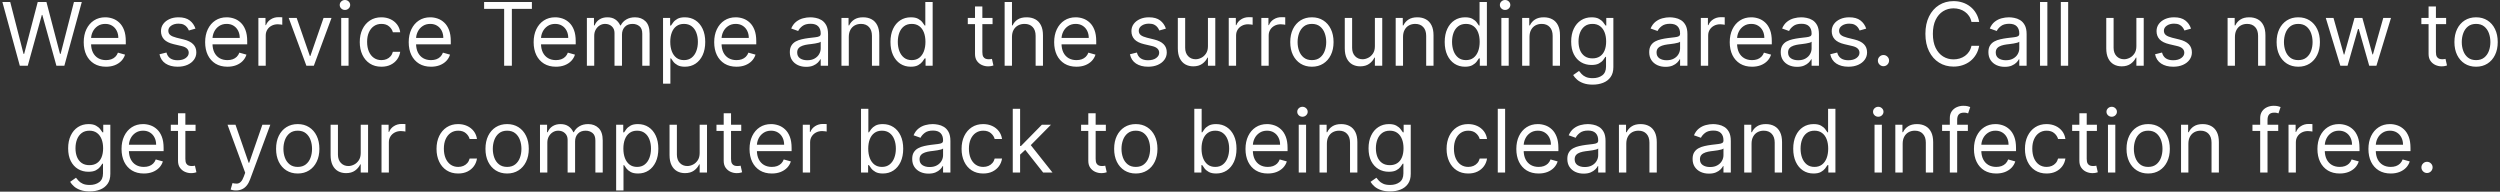 <svg width="913" height="70" viewBox="0 0 913 70" fill="none" xmlns="http://www.w3.org/2000/svg">
<rect x="0" y="0" width="913" height="70" fill="#333333" stroke="none"/>
<path d="M7.233 24L0.869 0.727H3.733L8.597 19.682H8.824L13.778 0.727H16.96L21.915 19.682H22.142L27.006 0.727H29.869L23.506 24H20.597L15.46 5.455H15.278L10.142 24H7.233ZM38.71 24.364C37.028 24.364 35.578 23.992 34.358 23.25C33.146 22.5 32.21 21.454 31.551 20.114C30.9 18.765 30.574 17.197 30.574 15.409C30.574 13.621 30.9 12.046 31.551 10.682C32.21 9.311 33.127 8.242 34.301 7.477C35.483 6.705 36.862 6.318 38.438 6.318C39.347 6.318 40.244 6.47 41.131 6.773C42.017 7.076 42.824 7.568 43.551 8.25C44.278 8.924 44.858 9.818 45.29 10.932C45.722 12.046 45.938 13.417 45.938 15.046V16.182H32.483V13.864H43.21C43.21 12.879 43.013 12 42.619 11.227C42.233 10.454 41.68 9.845 40.96 9.398C40.248 8.951 39.407 8.727 38.438 8.727C37.369 8.727 36.445 8.992 35.665 9.523C34.892 10.046 34.297 10.727 33.881 11.568C33.464 12.409 33.256 13.311 33.256 14.273V15.818C33.256 17.136 33.483 18.254 33.938 19.171C34.4 20.079 35.04 20.773 35.858 21.25C36.676 21.72 37.627 21.954 38.71 21.954C39.415 21.954 40.051 21.856 40.619 21.659C41.195 21.454 41.691 21.151 42.108 20.75C42.525 20.341 42.847 19.833 43.074 19.227L45.665 19.954C45.392 20.833 44.934 21.606 44.29 22.273C43.646 22.932 42.85 23.447 41.903 23.818C40.956 24.182 39.892 24.364 38.71 24.364ZM71.381 10.454L68.972 11.136C68.82 10.735 68.597 10.345 68.301 9.966C68.013 9.58 67.619 9.261 67.119 9.011C66.619 8.761 65.979 8.636 65.199 8.636C64.131 8.636 63.24 8.883 62.528 9.375C61.824 9.86 61.472 10.477 61.472 11.227C61.472 11.894 61.714 12.421 62.199 12.807C62.684 13.193 63.441 13.515 64.472 13.773L67.062 14.409C68.623 14.788 69.786 15.367 70.551 16.148C71.316 16.921 71.699 17.917 71.699 19.136C71.699 20.136 71.411 21.03 70.835 21.818C70.267 22.606 69.472 23.227 68.449 23.682C67.426 24.136 66.237 24.364 64.881 24.364C63.1 24.364 61.627 23.977 60.46 23.204C59.294 22.432 58.555 21.303 58.244 19.818L60.79 19.182C61.032 20.121 61.49 20.826 62.165 21.296C62.847 21.765 63.737 22 64.835 22C66.085 22 67.078 21.735 67.812 21.204C68.555 20.667 68.926 20.023 68.926 19.273C68.926 18.667 68.714 18.159 68.29 17.75C67.865 17.333 67.214 17.023 66.335 16.818L63.426 16.136C61.828 15.758 60.653 15.171 59.903 14.375C59.161 13.572 58.79 12.568 58.79 11.364C58.79 10.379 59.066 9.508 59.619 8.75C60.18 7.992 60.941 7.398 61.903 6.966C62.873 6.534 63.972 6.318 65.199 6.318C66.926 6.318 68.282 6.697 69.267 7.455C70.26 8.212 70.964 9.212 71.381 10.454ZM83.054 24.364C81.372 24.364 79.921 23.992 78.702 23.25C77.49 22.5 76.554 21.454 75.895 20.114C75.243 18.765 74.918 17.197 74.918 15.409C74.918 13.621 75.243 12.046 75.895 10.682C76.554 9.311 77.471 8.242 78.645 7.477C79.827 6.705 81.206 6.318 82.781 6.318C83.69 6.318 84.588 6.47 85.474 6.773C86.361 7.076 87.168 7.568 87.895 8.25C88.622 8.924 89.202 9.818 89.633 10.932C90.065 12.046 90.281 13.417 90.281 15.046V16.182H76.827V13.864H87.554C87.554 12.879 87.357 12 86.963 11.227C86.577 10.454 86.024 9.845 85.304 9.398C84.592 8.951 83.751 8.727 82.781 8.727C81.713 8.727 80.789 8.992 80.008 9.523C79.236 10.046 78.641 10.727 78.224 11.568C77.808 12.409 77.599 13.311 77.599 14.273V15.818C77.599 17.136 77.827 18.254 78.281 19.171C78.743 20.079 79.383 20.773 80.202 21.25C81.02 21.72 81.971 21.954 83.054 21.954C83.758 21.954 84.395 21.856 84.963 21.659C85.539 21.454 86.035 21.151 86.452 20.75C86.868 20.341 87.19 19.833 87.418 19.227L90.008 19.954C89.736 20.833 89.278 21.606 88.633 22.273C87.99 22.932 87.194 23.447 86.247 23.818C85.3 24.182 84.236 24.364 83.054 24.364ZM94.361 24V6.545H96.952V9.182H97.133C97.452 8.318 98.028 7.617 98.861 7.08C99.694 6.542 100.634 6.273 101.679 6.273C101.876 6.273 102.122 6.277 102.418 6.284C102.713 6.292 102.937 6.303 103.088 6.318V9.045C102.997 9.023 102.789 8.989 102.463 8.943C102.145 8.89 101.808 8.864 101.452 8.864C100.603 8.864 99.846 9.042 99.179 9.398C98.52 9.746 97.997 10.231 97.611 10.852C97.232 11.466 97.043 12.167 97.043 12.954V24H94.361ZM121.071 6.545L114.616 24H111.889L105.435 6.545H108.344L113.162 20.454H113.344L118.162 6.545H121.071ZM124.611 24V6.545H127.293V24H124.611ZM125.974 3.636C125.452 3.636 125.001 3.458 124.622 3.102C124.251 2.746 124.065 2.318 124.065 1.818C124.065 1.318 124.251 0.89 124.622 0.534C125.001 0.178 125.452 0 125.974 0C126.497 0 126.944 0.178 127.315 0.534C127.694 0.89 127.884 1.318 127.884 1.818C127.884 2.318 127.694 2.746 127.315 3.102C126.944 3.458 126.497 3.636 125.974 3.636ZM139.295 24.364C137.659 24.364 136.25 23.977 135.068 23.204C133.886 22.432 132.977 21.367 132.341 20.011C131.705 18.655 131.386 17.106 131.386 15.364C131.386 13.591 131.712 12.027 132.364 10.671C133.023 9.307 133.939 8.242 135.114 7.477C136.295 6.705 137.674 6.318 139.25 6.318C140.477 6.318 141.583 6.545 142.568 7C143.553 7.455 144.36 8.091 144.989 8.909C145.617 9.727 146.008 10.682 146.159 11.773H143.477C143.273 10.977 142.818 10.273 142.114 9.659C141.417 9.038 140.477 8.727 139.295 8.727C138.25 8.727 137.333 9 136.545 9.545C135.765 10.083 135.155 10.845 134.716 11.829C134.284 12.807 134.068 13.954 134.068 15.273C134.068 16.621 134.28 17.796 134.705 18.796C135.136 19.796 135.742 20.572 136.523 21.125C137.311 21.678 138.235 21.954 139.295 21.954C139.992 21.954 140.625 21.833 141.193 21.591C141.761 21.349 142.242 21 142.636 20.546C143.03 20.091 143.311 19.546 143.477 18.909H146.159C146.008 19.939 145.633 20.867 145.034 21.693C144.443 22.511 143.659 23.163 142.682 23.648C141.712 24.125 140.583 24.364 139.295 24.364ZM157.398 24.364C155.716 24.364 154.265 23.992 153.045 23.25C151.833 22.5 150.898 21.454 150.239 20.114C149.587 18.765 149.261 17.197 149.261 15.409C149.261 13.621 149.587 12.046 150.239 10.682C150.898 9.311 151.814 8.242 152.989 7.477C154.17 6.705 155.549 6.318 157.125 6.318C158.034 6.318 158.932 6.47 159.818 6.773C160.705 7.076 161.511 7.568 162.239 8.25C162.966 8.924 163.545 9.818 163.977 10.932C164.409 12.046 164.625 13.417 164.625 15.046V16.182H151.17V13.864H161.898C161.898 12.879 161.701 12 161.307 11.227C160.92 10.454 160.367 9.845 159.648 9.398C158.936 8.951 158.095 8.727 157.125 8.727C156.057 8.727 155.133 8.992 154.352 9.523C153.58 10.046 152.985 10.727 152.568 11.568C152.152 12.409 151.943 13.311 151.943 14.273V15.818C151.943 17.136 152.17 18.254 152.625 19.171C153.087 20.079 153.727 20.773 154.545 21.25C155.364 21.72 156.314 21.954 157.398 21.954C158.102 21.954 158.739 21.856 159.307 21.659C159.883 21.454 160.379 21.151 160.795 20.75C161.212 20.341 161.534 19.833 161.761 19.227L164.352 19.954C164.08 20.833 163.621 21.606 162.977 22.273C162.333 22.932 161.538 23.447 160.591 23.818C159.644 24.182 158.58 24.364 157.398 24.364ZM176.795 3.227V0.727H194.25V3.227H186.932V24H184.114V3.227H176.795ZM203.023 24.364C201.341 24.364 199.89 23.992 198.67 23.25C197.458 22.5 196.523 21.454 195.864 20.114C195.212 18.765 194.886 17.197 194.886 15.409C194.886 13.621 195.212 12.046 195.864 10.682C196.523 9.311 197.439 8.242 198.614 7.477C199.795 6.705 201.174 6.318 202.75 6.318C203.659 6.318 204.557 6.47 205.443 6.773C206.33 7.076 207.136 7.568 207.864 8.25C208.591 8.924 209.17 9.818 209.602 10.932C210.034 12.046 210.25 13.417 210.25 15.046V16.182H196.795V13.864H207.523C207.523 12.879 207.326 12 206.932 11.227C206.545 10.454 205.992 9.845 205.273 9.398C204.561 8.951 203.72 8.727 202.75 8.727C201.682 8.727 200.758 8.992 199.977 9.523C199.205 10.046 198.61 10.727 198.193 11.568C197.777 12.409 197.568 13.311 197.568 14.273V15.818C197.568 17.136 197.795 18.254 198.25 19.171C198.712 20.079 199.352 20.773 200.17 21.25C200.989 21.72 201.939 21.954 203.023 21.954C203.727 21.954 204.364 21.856 204.932 21.659C205.508 21.454 206.004 21.151 206.42 20.75C206.837 20.341 207.159 19.833 207.386 19.227L209.977 19.954C209.705 20.833 209.246 21.606 208.602 22.273C207.958 22.932 207.163 23.447 206.216 23.818C205.269 24.182 204.205 24.364 203.023 24.364ZM214.33 24V6.545H216.92V9.273H217.148C217.511 8.341 218.098 7.617 218.909 7.102C219.72 6.58 220.693 6.318 221.83 6.318C222.981 6.318 223.939 6.58 224.705 7.102C225.477 7.617 226.08 8.341 226.511 9.273H226.693C227.14 8.371 227.811 7.655 228.705 7.125C229.598 6.587 230.67 6.318 231.92 6.318C233.481 6.318 234.758 6.807 235.75 7.784C236.742 8.754 237.239 10.265 237.239 12.318V24H234.557V12.318C234.557 11.03 234.205 10.11 233.5 9.557C232.795 9.004 231.966 8.727 231.011 8.727C229.784 8.727 228.833 9.098 228.159 9.841C227.485 10.576 227.148 11.508 227.148 12.636V24H224.42V12.046C224.42 11.053 224.098 10.254 223.455 9.648C222.811 9.034 221.981 8.727 220.966 8.727C220.269 8.727 219.617 8.913 219.011 9.284C218.413 9.655 217.928 10.171 217.557 10.829C217.193 11.481 217.011 12.235 217.011 13.091V24H214.33ZM242.142 30.546V6.545H244.733V9.318H245.051C245.248 9.015 245.521 8.629 245.869 8.159C246.225 7.682 246.733 7.258 247.392 6.886C248.059 6.508 248.96 6.318 250.097 6.318C251.566 6.318 252.862 6.686 253.983 7.42C255.104 8.155 255.979 9.197 256.608 10.546C257.237 11.894 257.551 13.485 257.551 15.318C257.551 17.167 257.237 18.769 256.608 20.125C255.979 21.474 255.108 22.519 253.994 23.261C252.881 23.996 251.597 24.364 250.142 24.364C249.021 24.364 248.123 24.178 247.449 23.807C246.775 23.428 246.256 23 245.892 22.523C245.528 22.038 245.248 21.636 245.051 21.318H244.824V30.546H242.142ZM244.778 15.273C244.778 16.591 244.972 17.754 245.358 18.761C245.744 19.761 246.309 20.546 247.051 21.114C247.794 21.674 248.703 21.954 249.778 21.954C250.9 21.954 251.835 21.659 252.585 21.068C253.343 20.47 253.911 19.667 254.29 18.659C254.676 17.644 254.869 16.515 254.869 15.273C254.869 14.046 254.68 12.939 254.301 11.954C253.93 10.962 253.366 10.178 252.608 9.602C251.858 9.019 250.915 8.727 249.778 8.727C248.688 8.727 247.771 9.004 247.028 9.557C246.286 10.102 245.725 10.867 245.347 11.852C244.968 12.829 244.778 13.97 244.778 15.273ZM268.96 24.364C267.278 24.364 265.828 23.992 264.608 23.25C263.396 22.5 262.46 21.454 261.801 20.114C261.15 18.765 260.824 17.197 260.824 15.409C260.824 13.621 261.15 12.046 261.801 10.682C262.46 9.311 263.377 8.242 264.551 7.477C265.733 6.705 267.112 6.318 268.688 6.318C269.597 6.318 270.494 6.47 271.381 6.773C272.267 7.076 273.074 7.568 273.801 8.25C274.528 8.924 275.108 9.818 275.54 10.932C275.972 12.046 276.188 13.417 276.188 15.046V16.182H262.733V13.864H273.46C273.46 12.879 273.263 12 272.869 11.227C272.483 10.454 271.93 9.845 271.21 9.398C270.498 8.951 269.657 8.727 268.688 8.727C267.619 8.727 266.695 8.992 265.915 9.523C265.142 10.046 264.547 10.727 264.131 11.568C263.714 12.409 263.506 13.311 263.506 14.273V15.818C263.506 17.136 263.733 18.254 264.188 19.171C264.65 20.079 265.29 20.773 266.108 21.25C266.926 21.72 267.877 21.954 268.96 21.954C269.665 21.954 270.301 21.856 270.869 21.659C271.445 21.454 271.941 21.151 272.358 20.75C272.775 20.341 273.097 19.833 273.324 19.227L275.915 19.954C275.642 20.833 275.184 21.606 274.54 22.273C273.896 22.932 273.1 23.447 272.153 23.818C271.206 24.182 270.142 24.364 268.96 24.364ZM294.403 24.409C293.297 24.409 292.294 24.201 291.392 23.784C290.491 23.36 289.775 22.75 289.244 21.954C288.714 21.151 288.449 20.182 288.449 19.046C288.449 18.046 288.646 17.235 289.04 16.614C289.434 15.985 289.96 15.492 290.619 15.136C291.278 14.78 292.006 14.515 292.801 14.341C293.604 14.159 294.411 14.015 295.222 13.909C296.282 13.773 297.142 13.671 297.801 13.602C298.468 13.527 298.953 13.402 299.256 13.227C299.566 13.053 299.722 12.75 299.722 12.318V12.227C299.722 11.106 299.415 10.235 298.801 9.614C298.195 8.992 297.275 8.682 296.04 8.682C294.759 8.682 293.756 8.962 293.028 9.523C292.301 10.083 291.79 10.682 291.494 11.318L288.949 10.409C289.403 9.348 290.009 8.523 290.767 7.932C291.532 7.333 292.366 6.917 293.267 6.682C294.176 6.439 295.07 6.318 295.949 6.318C296.509 6.318 297.153 6.386 297.881 6.523C298.616 6.652 299.324 6.92 300.006 7.33C300.695 7.739 301.267 8.356 301.722 9.182C302.176 10.008 302.403 11.114 302.403 12.5V24H299.722V21.636H299.585C299.403 22.015 299.1 22.421 298.676 22.852C298.252 23.284 297.688 23.651 296.983 23.954C296.278 24.258 295.419 24.409 294.403 24.409ZM294.812 22C295.873 22 296.767 21.792 297.494 21.375C298.229 20.958 298.782 20.421 299.153 19.761C299.532 19.102 299.722 18.409 299.722 17.682V15.227C299.608 15.364 299.358 15.489 298.972 15.602C298.593 15.708 298.153 15.803 297.653 15.886C297.161 15.962 296.68 16.03 296.21 16.091C295.748 16.144 295.373 16.189 295.085 16.227C294.388 16.318 293.737 16.466 293.131 16.671C292.532 16.867 292.047 17.167 291.676 17.568C291.313 17.962 291.131 18.5 291.131 19.182C291.131 20.114 291.475 20.818 292.165 21.296C292.862 21.765 293.744 22 294.812 22ZM309.98 13.5V24H307.298V6.545H309.889V9.273H310.116C310.526 8.386 311.147 7.674 311.98 7.136C312.813 6.591 313.889 6.318 315.207 6.318C316.389 6.318 317.423 6.561 318.31 7.045C319.196 7.523 319.885 8.25 320.378 9.227C320.87 10.197 321.116 11.424 321.116 12.909V24H318.435V13.091C318.435 11.72 318.079 10.652 317.366 9.886C316.654 9.114 315.677 8.727 314.435 8.727C313.579 8.727 312.813 8.913 312.139 9.284C311.473 9.655 310.946 10.197 310.56 10.909C310.173 11.621 309.98 12.485 309.98 13.5ZM332.608 24.364C331.153 24.364 329.869 23.996 328.756 23.261C327.642 22.519 326.771 21.474 326.142 20.125C325.513 18.769 325.199 17.167 325.199 15.318C325.199 13.485 325.513 11.894 326.142 10.546C326.771 9.197 327.646 8.155 328.767 7.42C329.888 6.686 331.184 6.318 332.653 6.318C333.79 6.318 334.688 6.508 335.347 6.886C336.013 7.258 336.521 7.682 336.869 8.159C337.225 8.629 337.502 9.015 337.699 9.318H337.926V0.727H340.608V24H338.017V21.318H337.699C337.502 21.636 337.222 22.038 336.858 22.523C336.494 23 335.975 23.428 335.301 23.807C334.627 24.178 333.729 24.364 332.608 24.364ZM332.972 21.954C334.047 21.954 334.956 21.674 335.699 21.114C336.441 20.546 337.006 19.761 337.392 18.761C337.778 17.754 337.972 16.591 337.972 15.273C337.972 13.97 337.782 12.829 337.403 11.852C337.025 10.867 336.464 10.102 335.722 9.557C334.979 9.004 334.063 8.727 332.972 8.727C331.835 8.727 330.888 9.019 330.131 9.602C329.381 10.178 328.816 10.962 328.438 11.954C328.066 12.939 327.881 14.046 327.881 15.273C327.881 16.515 328.07 17.644 328.449 18.659C328.835 19.667 329.403 20.47 330.153 21.068C330.911 21.659 331.85 21.954 332.972 21.954ZM362.483 6.545V8.818H353.438V6.545H362.483ZM356.074 2.364H358.756V19C358.756 19.758 358.866 20.326 359.085 20.704C359.313 21.076 359.6 21.326 359.949 21.454C360.305 21.576 360.68 21.636 361.074 21.636C361.369 21.636 361.612 21.621 361.801 21.591C361.991 21.553 362.142 21.523 362.256 21.5L362.801 23.909C362.619 23.977 362.366 24.046 362.04 24.114C361.714 24.189 361.301 24.227 360.801 24.227C360.044 24.227 359.301 24.064 358.574 23.739C357.854 23.413 357.256 22.917 356.778 22.25C356.309 21.583 356.074 20.742 356.074 19.727V2.364ZM369.574 13.5V24H366.892V0.727H369.574V9.273H369.801C370.21 8.371 370.824 7.655 371.642 7.125C372.468 6.587 373.566 6.318 374.938 6.318C376.127 6.318 377.169 6.557 378.062 7.034C378.956 7.504 379.65 8.227 380.142 9.205C380.642 10.174 380.892 11.409 380.892 12.909V24H378.21V13.091C378.21 11.704 377.85 10.633 377.131 9.875C376.419 9.11 375.43 8.727 374.165 8.727C373.286 8.727 372.498 8.913 371.801 9.284C371.112 9.655 370.566 10.197 370.165 10.909C369.771 11.621 369.574 12.485 369.574 13.5ZM393.116 24.364C391.435 24.364 389.984 23.992 388.764 23.25C387.552 22.5 386.616 21.454 385.957 20.114C385.306 18.765 384.98 17.197 384.98 15.409C384.98 13.621 385.306 12.046 385.957 10.682C386.616 9.311 387.533 8.242 388.707 7.477C389.889 6.705 391.268 6.318 392.844 6.318C393.753 6.318 394.651 6.47 395.537 6.773C396.423 7.076 397.23 7.568 397.957 8.25C398.685 8.924 399.264 9.818 399.696 10.932C400.128 12.046 400.344 13.417 400.344 15.046V16.182H386.889V13.864H397.616C397.616 12.879 397.42 12 397.026 11.227C396.639 10.454 396.086 9.845 395.366 9.398C394.654 8.951 393.813 8.727 392.844 8.727C391.776 8.727 390.851 8.992 390.071 9.523C389.298 10.046 388.704 10.727 388.287 11.568C387.87 12.409 387.662 13.311 387.662 14.273V15.818C387.662 17.136 387.889 18.254 388.344 19.171C388.806 20.079 389.446 20.773 390.264 21.25C391.082 21.72 392.033 21.954 393.116 21.954C393.821 21.954 394.457 21.856 395.026 21.659C395.601 21.454 396.098 21.151 396.514 20.75C396.931 20.341 397.253 19.833 397.48 19.227L400.071 19.954C399.798 20.833 399.34 21.606 398.696 22.273C398.052 22.932 397.257 23.447 396.31 23.818C395.363 24.182 394.298 24.364 393.116 24.364ZM425.787 10.454L423.378 11.136C423.226 10.735 423.003 10.345 422.707 9.966C422.42 9.58 422.026 9.261 421.526 9.011C421.026 8.761 420.385 8.636 419.605 8.636C418.537 8.636 417.647 8.883 416.935 9.375C416.23 9.86 415.878 10.477 415.878 11.227C415.878 11.894 416.12 12.421 416.605 12.807C417.09 13.193 417.848 13.515 418.878 13.773L421.469 14.409C423.029 14.788 424.192 15.367 424.957 16.148C425.723 16.921 426.105 17.917 426.105 19.136C426.105 20.136 425.817 21.03 425.241 21.818C424.673 22.606 423.878 23.227 422.855 23.682C421.832 24.136 420.643 24.364 419.287 24.364C417.507 24.364 416.033 23.977 414.866 23.204C413.7 22.432 412.961 21.303 412.651 19.818L415.196 19.182C415.438 20.121 415.897 20.826 416.571 21.296C417.253 21.765 418.143 22 419.241 22C420.491 22 421.484 21.735 422.219 21.204C422.961 20.667 423.332 20.023 423.332 19.273C423.332 18.667 423.12 18.159 422.696 17.75C422.272 17.333 421.62 17.023 420.741 16.818L417.832 16.136C416.234 15.758 415.06 15.171 414.31 14.375C413.567 13.572 413.196 12.568 413.196 11.364C413.196 10.379 413.473 9.508 414.026 8.75C414.586 7.992 415.348 7.398 416.31 6.966C417.279 6.534 418.378 6.318 419.605 6.318C421.332 6.318 422.688 6.697 423.673 7.455C424.666 8.212 425.37 9.212 425.787 10.454ZM441.142 16.864V6.545H443.824V24H441.142V21.046H440.96C440.551 21.932 439.915 22.686 439.051 23.307C438.188 23.921 437.097 24.227 435.778 24.227C434.688 24.227 433.718 23.989 432.869 23.511C432.021 23.026 431.354 22.299 430.869 21.329C430.384 20.352 430.142 19.121 430.142 17.636V6.545H432.824V17.454C432.824 18.727 433.18 19.742 433.892 20.5C434.612 21.258 435.528 21.636 436.642 21.636C437.309 21.636 437.987 21.466 438.676 21.125C439.373 20.784 439.956 20.261 440.426 19.557C440.903 18.852 441.142 17.954 441.142 16.864ZM448.736 24V6.545H451.327V9.182H451.509C451.827 8.318 452.402 7.617 453.236 7.08C454.069 6.542 455.009 6.273 456.054 6.273C456.251 6.273 456.497 6.277 456.793 6.284C457.088 6.292 457.312 6.303 457.463 6.318V9.045C457.372 9.023 457.164 8.989 456.838 8.943C456.52 8.89 456.183 8.864 455.827 8.864C454.978 8.864 454.221 9.042 453.554 9.398C452.895 9.746 452.372 10.231 451.986 10.852C451.607 11.466 451.418 12.167 451.418 12.954V24H448.736ZM460.642 24V6.545H463.233V9.182H463.415C463.733 8.318 464.309 7.617 465.142 7.08C465.975 6.542 466.915 6.273 467.96 6.273C468.157 6.273 468.403 6.277 468.699 6.284C468.994 6.292 469.218 6.303 469.369 6.318V9.045C469.278 9.023 469.07 8.989 468.744 8.943C468.426 8.89 468.089 8.864 467.733 8.864C466.884 8.864 466.127 9.042 465.46 9.398C464.801 9.746 464.278 10.231 463.892 10.852C463.513 11.466 463.324 12.167 463.324 12.954V24H460.642ZM479.108 24.364C477.532 24.364 476.15 23.989 474.96 23.239C473.778 22.489 472.854 21.439 472.188 20.091C471.528 18.742 471.199 17.167 471.199 15.364C471.199 13.546 471.528 11.958 472.188 10.602C472.854 9.246 473.778 8.193 474.96 7.443C476.15 6.693 477.532 6.318 479.108 6.318C480.684 6.318 482.063 6.693 483.244 7.443C484.434 8.193 485.358 9.246 486.017 10.602C486.684 11.958 487.017 13.546 487.017 15.364C487.017 17.167 486.684 18.742 486.017 20.091C485.358 21.439 484.434 22.489 483.244 23.239C482.063 23.989 480.684 24.364 479.108 24.364ZM479.108 21.954C480.305 21.954 481.29 21.648 482.062 21.034C482.835 20.421 483.407 19.614 483.778 18.614C484.15 17.614 484.335 16.53 484.335 15.364C484.335 14.197 484.15 13.11 483.778 12.102C483.407 11.095 482.835 10.28 482.062 9.659C481.29 9.038 480.305 8.727 479.108 8.727C477.911 8.727 476.926 9.038 476.153 9.659C475.381 10.28 474.809 11.095 474.438 12.102C474.066 13.11 473.881 14.197 473.881 15.364C473.881 16.53 474.066 17.614 474.438 18.614C474.809 19.614 475.381 20.421 476.153 21.034C476.926 21.648 477.911 21.954 479.108 21.954ZM502.111 16.864V6.545H504.793V24H502.111V21.046H501.929C501.52 21.932 500.884 22.686 500.02 23.307C499.156 23.921 498.065 24.227 496.747 24.227C495.656 24.227 494.687 23.989 493.838 23.511C492.99 23.026 492.323 22.299 491.838 21.329C491.353 20.352 491.111 19.121 491.111 17.636V6.545H493.793V17.454C493.793 18.727 494.149 19.742 494.861 20.5C495.58 21.258 496.497 21.636 497.611 21.636C498.277 21.636 498.955 21.466 499.645 21.125C500.342 20.784 500.925 20.261 501.395 19.557C501.872 18.852 502.111 17.954 502.111 16.864ZM512.386 13.5V24H509.705V6.545H512.295V9.273H512.523C512.932 8.386 513.553 7.674 514.386 7.136C515.22 6.591 516.295 6.318 517.614 6.318C518.795 6.318 519.83 6.561 520.716 7.045C521.602 7.523 522.292 8.25 522.784 9.227C523.277 10.197 523.523 11.424 523.523 12.909V24H520.841V13.091C520.841 11.72 520.485 10.652 519.773 9.886C519.061 9.114 518.083 8.727 516.841 8.727C515.985 8.727 515.22 8.913 514.545 9.284C513.879 9.655 513.352 10.197 512.966 10.909C512.58 11.621 512.386 12.485 512.386 13.5ZM535.014 24.364C533.56 24.364 532.276 23.996 531.162 23.261C530.048 22.519 529.177 21.474 528.548 20.125C527.92 18.769 527.605 17.167 527.605 15.318C527.605 13.485 527.92 11.894 528.548 10.546C529.177 9.197 530.052 8.155 531.173 7.42C532.295 6.686 533.59 6.318 535.06 6.318C536.196 6.318 537.094 6.508 537.753 6.886C538.42 7.258 538.927 7.682 539.276 8.159C539.632 8.629 539.908 9.015 540.105 9.318H540.332V0.727H543.014V24H540.423V21.318H540.105C539.908 21.636 539.628 22.038 539.264 22.523C538.901 23 538.382 23.428 537.707 23.807C537.033 24.178 536.135 24.364 535.014 24.364ZM535.378 21.954C536.454 21.954 537.363 21.674 538.105 21.114C538.848 20.546 539.412 19.761 539.798 18.761C540.185 17.754 540.378 16.591 540.378 15.273C540.378 13.97 540.188 12.829 539.81 11.852C539.431 10.867 538.87 10.102 538.128 9.557C537.385 9.004 536.469 8.727 535.378 8.727C534.241 8.727 533.295 9.019 532.537 9.602C531.787 10.178 531.223 10.962 530.844 11.954C530.473 12.939 530.287 14.046 530.287 15.273C530.287 16.515 530.476 17.644 530.855 18.659C531.241 19.667 531.81 20.47 532.56 21.068C533.317 21.659 534.257 21.954 535.378 21.954ZM548.298 24V6.545H550.98V24H548.298ZM549.662 3.636C549.139 3.636 548.688 3.458 548.31 3.102C547.938 2.746 547.753 2.318 547.753 1.818C547.753 1.318 547.938 0.89 548.31 0.534C548.688 0.178 549.139 0 549.662 0C550.185 0 550.632 0.178 551.003 0.534C551.382 0.89 551.571 1.318 551.571 1.818C551.571 2.318 551.382 2.746 551.003 3.102C550.632 3.458 550.185 3.636 549.662 3.636ZM558.574 13.5V24H555.892V6.545H558.483V9.273H558.71C559.119 8.386 559.741 7.674 560.574 7.136C561.407 6.591 562.483 6.318 563.801 6.318C564.983 6.318 566.017 6.561 566.903 7.045C567.79 7.523 568.479 8.25 568.972 9.227C569.464 10.197 569.71 11.424 569.71 12.909V24H567.028V13.091C567.028 11.72 566.672 10.652 565.96 9.886C565.248 9.114 564.271 8.727 563.028 8.727C562.172 8.727 561.407 8.913 560.733 9.284C560.066 9.655 559.54 10.197 559.153 10.909C558.767 11.621 558.574 12.485 558.574 13.5ZM581.656 30.909C580.361 30.909 579.247 30.742 578.315 30.409C577.384 30.083 576.607 29.651 575.986 29.114C575.372 28.583 574.884 28.015 574.52 27.409L576.656 25.909C576.899 26.227 577.205 26.591 577.577 27C577.948 27.417 578.455 27.776 579.099 28.079C579.751 28.39 580.603 28.546 581.656 28.546C583.065 28.546 584.228 28.204 585.145 27.523C586.062 26.841 586.52 25.773 586.52 24.318V20.773H586.293C586.096 21.091 585.815 21.485 585.452 21.954C585.096 22.417 584.58 22.829 583.906 23.193C583.24 23.549 582.338 23.727 581.202 23.727C579.793 23.727 578.527 23.394 577.406 22.727C576.293 22.061 575.41 21.091 574.759 19.818C574.115 18.546 573.793 17 573.793 15.182C573.793 13.394 574.107 11.837 574.736 10.511C575.365 9.178 576.24 8.148 577.361 7.42C578.482 6.686 579.777 6.318 581.247 6.318C582.384 6.318 583.285 6.508 583.952 6.886C584.626 7.258 585.141 7.682 585.497 8.159C585.861 8.629 586.141 9.015 586.338 9.318H586.611V6.545H589.202V24.5C589.202 26 588.861 27.22 588.179 28.159C587.505 29.106 586.596 29.799 585.452 30.239C584.315 30.686 583.05 30.909 581.656 30.909ZM581.565 21.318C582.641 21.318 583.55 21.072 584.293 20.579C585.035 20.087 585.599 19.379 585.986 18.454C586.372 17.53 586.565 16.424 586.565 15.136C586.565 13.879 586.376 12.769 585.997 11.807C585.618 10.845 585.058 10.091 584.315 9.545C583.573 9 582.656 8.727 581.565 8.727C580.429 8.727 579.482 9.015 578.724 9.591C577.974 10.167 577.41 10.939 577.031 11.909C576.66 12.879 576.474 13.954 576.474 15.136C576.474 16.349 576.664 17.421 577.043 18.352C577.429 19.276 577.997 20.004 578.747 20.534C579.505 21.057 580.444 21.318 581.565 21.318ZM608.247 24.409C607.141 24.409 606.137 24.201 605.236 23.784C604.334 23.36 603.618 22.75 603.088 21.954C602.558 21.151 602.293 20.182 602.293 19.046C602.293 18.046 602.49 17.235 602.884 16.614C603.277 15.985 603.804 15.492 604.463 15.136C605.122 14.78 605.849 14.515 606.645 14.341C607.448 14.159 608.255 14.015 609.065 13.909C610.126 13.773 610.986 13.671 611.645 13.602C612.312 13.527 612.796 13.402 613.099 13.227C613.41 13.053 613.565 12.75 613.565 12.318V12.227C613.565 11.106 613.259 10.235 612.645 9.614C612.039 8.992 611.118 8.682 609.884 8.682C608.603 8.682 607.599 8.962 606.872 9.523C606.145 10.083 605.634 10.682 605.338 11.318L602.793 10.409C603.247 9.348 603.853 8.523 604.611 7.932C605.376 7.333 606.209 6.917 607.111 6.682C608.02 6.439 608.914 6.318 609.793 6.318C610.353 6.318 610.997 6.386 611.724 6.523C612.459 6.652 613.168 6.92 613.849 7.33C614.539 7.739 615.111 8.356 615.565 9.182C616.02 10.008 616.247 11.114 616.247 12.5V24H613.565V21.636H613.429C613.247 22.015 612.944 22.421 612.52 22.852C612.096 23.284 611.531 23.651 610.827 23.954C610.122 24.258 609.262 24.409 608.247 24.409ZM608.656 22C609.717 22 610.611 21.792 611.338 21.375C612.073 20.958 612.626 20.421 612.997 19.761C613.376 19.102 613.565 18.409 613.565 17.682V15.227C613.452 15.364 613.202 15.489 612.815 15.602C612.437 15.708 611.997 15.803 611.497 15.886C611.005 15.962 610.524 16.03 610.054 16.091C609.592 16.144 609.217 16.189 608.929 16.227C608.232 16.318 607.58 16.466 606.974 16.671C606.376 16.867 605.891 17.167 605.52 17.568C605.156 17.962 604.974 18.5 604.974 19.182C604.974 20.114 605.319 20.818 606.009 21.296C606.705 21.765 607.588 22 608.656 22ZM621.142 24V6.545H623.733V9.182H623.915C624.233 8.318 624.809 7.617 625.642 7.08C626.475 6.542 627.415 6.273 628.46 6.273C628.657 6.273 628.903 6.277 629.199 6.284C629.494 6.292 629.718 6.303 629.869 6.318V9.045C629.778 9.023 629.57 8.989 629.244 8.943C628.926 8.89 628.589 8.864 628.233 8.864C627.384 8.864 626.627 9.042 625.96 9.398C625.301 9.746 624.778 10.231 624.392 10.852C624.013 11.466 623.824 12.167 623.824 12.954V24H621.142ZM639.835 24.364C638.153 24.364 636.703 23.992 635.483 23.25C634.271 22.5 633.335 21.454 632.676 20.114C632.025 18.765 631.699 17.197 631.699 15.409C631.699 13.621 632.025 12.046 632.676 10.682C633.335 9.311 634.252 8.242 635.426 7.477C636.608 6.705 637.987 6.318 639.562 6.318C640.472 6.318 641.369 6.47 642.256 6.773C643.142 7.076 643.949 7.568 644.676 8.25C645.403 8.924 645.983 9.818 646.415 10.932C646.847 12.046 647.062 13.417 647.062 15.046V16.182H633.608V13.864H644.335C644.335 12.879 644.138 12 643.744 11.227C643.358 10.454 642.805 9.845 642.085 9.398C641.373 8.951 640.532 8.727 639.562 8.727C638.494 8.727 637.57 8.992 636.79 9.523C636.017 10.046 635.422 10.727 635.006 11.568C634.589 12.409 634.381 13.311 634.381 14.273V15.818C634.381 17.136 634.608 18.254 635.062 19.171C635.525 20.079 636.165 20.773 636.983 21.25C637.801 21.72 638.752 21.954 639.835 21.954C640.54 21.954 641.176 21.856 641.744 21.659C642.32 21.454 642.816 21.151 643.233 20.75C643.65 20.341 643.972 19.833 644.199 19.227L646.79 19.954C646.517 20.833 646.059 21.606 645.415 22.273C644.771 22.932 643.975 23.447 643.028 23.818C642.081 24.182 641.017 24.364 639.835 24.364ZM656.278 24.409C655.172 24.409 654.169 24.201 653.267 23.784C652.366 23.36 651.65 22.75 651.119 21.954C650.589 21.151 650.324 20.182 650.324 19.046C650.324 18.046 650.521 17.235 650.915 16.614C651.309 15.985 651.835 15.492 652.494 15.136C653.153 14.78 653.881 14.515 654.676 14.341C655.479 14.159 656.286 14.015 657.097 13.909C658.157 13.773 659.017 13.671 659.676 13.602C660.343 13.527 660.828 13.402 661.131 13.227C661.441 13.053 661.597 12.75 661.597 12.318V12.227C661.597 11.106 661.29 10.235 660.676 9.614C660.07 8.992 659.15 8.682 657.915 8.682C656.634 8.682 655.631 8.962 654.903 9.523C654.176 10.083 653.665 10.682 653.369 11.318L650.824 10.409C651.278 9.348 651.884 8.523 652.642 7.932C653.407 7.333 654.241 6.917 655.142 6.682C656.051 6.439 656.945 6.318 657.824 6.318C658.384 6.318 659.028 6.386 659.756 6.523C660.491 6.652 661.199 6.92 661.881 7.33C662.57 7.739 663.142 8.356 663.597 9.182C664.051 10.008 664.278 11.114 664.278 12.5V24H661.597V21.636H661.46C661.278 22.015 660.975 22.421 660.551 22.852C660.127 23.284 659.563 23.651 658.858 23.954C658.153 24.258 657.294 24.409 656.278 24.409ZM656.688 22C657.748 22 658.642 21.792 659.369 21.375C660.104 20.958 660.657 20.421 661.028 19.761C661.407 19.102 661.597 18.409 661.597 17.682V15.227C661.483 15.364 661.233 15.489 660.847 15.602C660.468 15.708 660.028 15.803 659.528 15.886C659.036 15.962 658.555 16.03 658.085 16.091C657.623 16.144 657.248 16.189 656.96 16.227C656.263 16.318 655.612 16.466 655.006 16.671C654.407 16.867 653.922 17.167 653.551 17.568C653.188 17.962 653.006 18.5 653.006 19.182C653.006 20.114 653.35 20.818 654.04 21.296C654.737 21.765 655.619 22 656.688 22ZM681.537 10.454L679.128 11.136C678.976 10.735 678.753 10.345 678.457 9.966C678.17 9.58 677.776 9.261 677.276 9.011C676.776 8.761 676.135 8.636 675.355 8.636C674.287 8.636 673.397 8.883 672.685 9.375C671.98 9.86 671.628 10.477 671.628 11.227C671.628 11.894 671.87 12.421 672.355 12.807C672.84 13.193 673.598 13.515 674.628 13.773L677.219 14.409C678.779 14.788 679.942 15.367 680.707 16.148C681.473 16.921 681.855 17.917 681.855 19.136C681.855 20.136 681.567 21.03 680.991 21.818C680.423 22.606 679.628 23.227 678.605 23.682C677.582 24.136 676.393 24.364 675.037 24.364C673.257 24.364 671.783 23.977 670.616 23.204C669.45 22.432 668.711 21.303 668.401 19.818L670.946 19.182C671.188 20.121 671.647 20.826 672.321 21.296C673.003 21.765 673.893 22 674.991 22C676.241 22 677.234 21.735 677.969 21.204C678.711 20.667 679.082 20.023 679.082 19.273C679.082 18.667 678.87 18.159 678.446 17.75C678.022 17.333 677.37 17.023 676.491 16.818L673.582 16.136C671.984 15.758 670.81 15.171 670.06 14.375C669.317 13.572 668.946 12.568 668.946 11.364C668.946 10.379 669.223 9.508 669.776 8.75C670.336 7.992 671.098 7.398 672.06 6.966C673.029 6.534 674.128 6.318 675.355 6.318C677.082 6.318 678.438 6.697 679.423 7.455C680.416 8.212 681.12 9.212 681.537 10.454ZM687.847 24.182C687.286 24.182 686.805 23.981 686.403 23.579C686.002 23.178 685.801 22.697 685.801 22.136C685.801 21.576 686.002 21.095 686.403 20.693C686.805 20.292 687.286 20.091 687.847 20.091C688.407 20.091 688.888 20.292 689.29 20.693C689.691 21.095 689.892 21.576 689.892 22.136C689.892 22.508 689.797 22.849 689.608 23.159C689.426 23.47 689.18 23.72 688.869 23.909C688.566 24.091 688.225 24.182 687.847 24.182ZM722.795 8H719.977C719.811 7.189 719.519 6.477 719.102 5.864C718.693 5.25 718.193 4.735 717.602 4.318C717.019 3.894 716.371 3.576 715.659 3.364C714.947 3.152 714.205 3.045 713.432 3.045C712.023 3.045 710.746 3.402 709.602 4.114C708.466 4.826 707.561 5.875 706.886 7.261C706.22 8.648 705.886 10.348 705.886 12.364C705.886 14.379 706.22 16.079 706.886 17.466C707.561 18.852 708.466 19.901 709.602 20.614C710.746 21.326 712.023 21.682 713.432 21.682C714.205 21.682 714.947 21.576 715.659 21.364C716.371 21.151 717.019 20.837 717.602 20.421C718.193 19.996 718.693 19.477 719.102 18.864C719.519 18.242 719.811 17.53 719.977 16.727H722.795C722.583 17.917 722.197 18.981 721.636 19.921C721.076 20.86 720.379 21.659 719.545 22.318C718.712 22.97 717.777 23.466 716.739 23.807C715.708 24.148 714.606 24.318 713.432 24.318C711.447 24.318 709.682 23.833 708.136 22.864C706.591 21.894 705.375 20.515 704.489 18.727C703.602 16.939 703.159 14.818 703.159 12.364C703.159 9.909 703.602 7.788 704.489 6C705.375 4.212 706.591 2.833 708.136 1.864C709.682 0.894 711.447 0.409 713.432 0.409C714.606 0.409 715.708 0.58 716.739 0.92C717.777 1.261 718.712 1.761 719.545 2.42C720.379 3.072 721.076 3.867 721.636 4.807C722.197 5.739 722.583 6.803 722.795 8ZM732.122 24.409C731.016 24.409 730.012 24.201 729.111 23.784C728.209 23.36 727.493 22.75 726.963 21.954C726.433 21.151 726.168 20.182 726.168 19.046C726.168 18.046 726.365 17.235 726.759 16.614C727.152 15.985 727.679 15.492 728.338 15.136C728.997 14.78 729.724 14.515 730.52 14.341C731.323 14.159 732.13 14.015 732.94 13.909C734.001 13.773 734.861 13.671 735.52 13.602C736.187 13.527 736.671 13.402 736.974 13.227C737.285 13.053 737.44 12.75 737.44 12.318V12.227C737.44 11.106 737.134 10.235 736.52 9.614C735.914 8.992 734.993 8.682 733.759 8.682C732.478 8.682 731.474 8.962 730.747 9.523C730.02 10.083 729.509 10.682 729.213 11.318L726.668 10.409C727.122 9.348 727.728 8.523 728.486 7.932C729.251 7.333 730.084 6.917 730.986 6.682C731.895 6.439 732.789 6.318 733.668 6.318C734.228 6.318 734.872 6.386 735.599 6.523C736.334 6.652 737.043 6.92 737.724 7.33C738.414 7.739 738.986 8.356 739.44 9.182C739.895 10.008 740.122 11.114 740.122 12.5V24H737.44V21.636H737.304C737.122 22.015 736.819 22.421 736.395 22.852C735.971 23.284 735.406 23.651 734.702 23.954C733.997 24.258 733.137 24.409 732.122 24.409ZM732.531 22C733.592 22 734.486 21.792 735.213 21.375C735.948 20.958 736.501 20.421 736.872 19.761C737.251 19.102 737.44 18.409 737.44 17.682V15.227C737.327 15.364 737.077 15.489 736.69 15.602C736.312 15.708 735.872 15.803 735.372 15.886C734.88 15.962 734.399 16.03 733.929 16.091C733.467 16.144 733.092 16.189 732.804 16.227C732.107 16.318 731.455 16.466 730.849 16.671C730.251 16.867 729.766 17.167 729.395 17.568C729.031 17.962 728.849 18.5 728.849 19.182C728.849 20.114 729.194 20.818 729.884 21.296C730.58 21.765 731.463 22 732.531 22ZM747.699 0.727V24H745.017V0.727H747.699ZM755.293 0.727V24H752.611V0.727H755.293ZM780.205 16.864V6.545H782.886V24H780.205V21.046H780.023C779.614 21.932 778.977 22.686 778.114 23.307C777.25 23.921 776.159 24.227 774.841 24.227C773.75 24.227 772.78 23.989 771.932 23.511C771.083 23.026 770.417 22.299 769.932 21.329C769.447 20.352 769.205 19.121 769.205 17.636V6.545H771.886V17.454C771.886 18.727 772.242 19.742 772.955 20.5C773.674 21.258 774.591 21.636 775.705 21.636C776.371 21.636 777.049 21.466 777.739 21.125C778.436 20.784 779.019 20.261 779.489 19.557C779.966 18.852 780.205 17.954 780.205 16.864ZM800.162 10.454L797.753 11.136C797.601 10.735 797.378 10.345 797.082 9.966C796.795 9.58 796.401 9.261 795.901 9.011C795.401 8.761 794.76 8.636 793.98 8.636C792.912 8.636 792.022 8.883 791.31 9.375C790.605 9.86 790.253 10.477 790.253 11.227C790.253 11.894 790.495 12.421 790.98 12.807C791.465 13.193 792.223 13.515 793.253 13.773L795.844 14.409C797.404 14.788 798.567 15.367 799.332 16.148C800.098 16.921 800.48 17.917 800.48 19.136C800.48 20.136 800.192 21.03 799.616 21.818C799.048 22.606 798.253 23.227 797.23 23.682C796.207 24.136 795.018 24.364 793.662 24.364C791.882 24.364 790.408 23.977 789.241 23.204C788.075 22.432 787.336 21.303 787.026 19.818L789.571 19.182C789.813 20.121 790.272 20.826 790.946 21.296C791.628 21.765 792.518 22 793.616 22C794.866 22 795.859 21.735 796.594 21.204C797.336 20.667 797.707 20.023 797.707 19.273C797.707 18.667 797.495 18.159 797.071 17.75C796.647 17.333 795.995 17.023 795.116 16.818L792.207 16.136C790.609 15.758 789.435 15.171 788.685 14.375C787.942 13.572 787.571 12.568 787.571 11.364C787.571 10.379 787.848 9.508 788.401 8.75C788.961 7.992 789.723 7.398 790.685 6.966C791.654 6.534 792.753 6.318 793.98 6.318C795.707 6.318 797.063 6.697 798.048 7.455C799.041 8.212 799.745 9.212 800.162 10.454ZM816.199 13.5V24H813.517V6.545H816.108V9.273H816.335C816.744 8.386 817.366 7.674 818.199 7.136C819.032 6.591 820.108 6.318 821.426 6.318C822.608 6.318 823.642 6.561 824.528 7.045C825.415 7.523 826.104 8.25 826.597 9.227C827.089 10.197 827.335 11.424 827.335 12.909V24H824.653V13.091C824.653 11.72 824.297 10.652 823.585 9.886C822.873 9.114 821.896 8.727 820.653 8.727C819.797 8.727 819.032 8.913 818.358 9.284C817.691 9.655 817.165 10.197 816.778 10.909C816.392 11.621 816.199 12.485 816.199 13.5ZM839.327 24.364C837.751 24.364 836.368 23.989 835.179 23.239C833.997 22.489 833.073 21.439 832.406 20.091C831.747 18.742 831.418 17.167 831.418 15.364C831.418 13.546 831.747 11.958 832.406 10.602C833.073 9.246 833.997 8.193 835.179 7.443C836.368 6.693 837.751 6.318 839.327 6.318C840.902 6.318 842.281 6.693 843.463 7.443C844.652 8.193 845.577 9.246 846.236 10.602C846.902 11.958 847.236 13.546 847.236 15.364C847.236 17.167 846.902 18.742 846.236 20.091C845.577 21.439 844.652 22.489 843.463 23.239C842.281 23.989 840.902 24.364 839.327 24.364ZM839.327 21.954C840.524 21.954 841.509 21.648 842.281 21.034C843.054 20.421 843.626 19.614 843.997 18.614C844.368 17.614 844.554 16.53 844.554 15.364C844.554 14.197 844.368 13.11 843.997 12.102C843.626 11.095 843.054 10.28 842.281 9.659C841.509 9.038 840.524 8.727 839.327 8.727C838.13 8.727 837.145 9.038 836.372 9.659C835.599 10.28 835.027 11.095 834.656 12.102C834.285 13.11 834.099 14.197 834.099 15.364C834.099 16.53 834.285 17.614 834.656 18.614C835.027 19.614 835.599 20.421 836.372 21.034C837.145 21.648 838.13 21.954 839.327 21.954ZM854.69 24L849.372 6.545H852.19L855.963 19.909H856.145L859.872 6.545H862.736L866.418 19.864H866.599L870.372 6.545H873.19L867.872 24H865.236L861.418 10.591H861.145L857.327 24H854.69ZM893.327 6.545V8.818H884.281V6.545H893.327ZM886.918 2.364H889.599V19C889.599 19.758 889.709 20.326 889.929 20.704C890.156 21.076 890.444 21.326 890.793 21.454C891.149 21.576 891.524 21.636 891.918 21.636C892.213 21.636 892.455 21.621 892.645 21.591C892.834 21.553 892.986 21.523 893.099 21.5L893.645 23.909C893.463 23.977 893.209 24.046 892.884 24.114C892.558 24.189 892.145 24.227 891.645 24.227C890.887 24.227 890.145 24.064 889.418 23.739C888.698 23.413 888.099 22.917 887.622 22.25C887.152 21.583 886.918 20.742 886.918 19.727V2.364ZM904.264 24.364C902.688 24.364 901.306 23.989 900.116 23.239C898.935 22.489 898.01 21.439 897.344 20.091C896.685 18.742 896.355 17.167 896.355 15.364C896.355 13.546 896.685 11.958 897.344 10.602C898.01 9.246 898.935 8.193 900.116 7.443C901.306 6.693 902.688 6.318 904.264 6.318C905.84 6.318 907.219 6.693 908.401 7.443C909.59 8.193 910.514 9.246 911.173 10.602C911.84 11.958 912.173 13.546 912.173 15.364C912.173 17.167 911.84 18.742 911.173 20.091C910.514 21.439 909.59 22.489 908.401 23.239C907.219 23.989 905.84 24.364 904.264 24.364ZM904.264 21.954C905.461 21.954 906.446 21.648 907.219 21.034C907.991 20.421 908.563 19.614 908.935 18.614C909.306 17.614 909.491 16.53 909.491 15.364C909.491 14.197 909.306 13.11 908.935 12.102C908.563 11.095 907.991 10.28 907.219 9.659C906.446 9.038 905.461 8.727 904.264 8.727C903.067 8.727 902.082 9.038 901.31 9.659C900.537 10.28 899.965 11.095 899.594 12.102C899.223 13.11 899.037 14.197 899.037 15.364C899.037 16.53 899.223 17.614 899.594 18.614C899.965 19.614 900.537 20.421 901.31 21.034C902.082 21.648 903.067 21.954 904.264 21.954ZM32.75 69.909C31.454 69.909 30.341 69.742 29.409 69.409C28.477 69.083 27.701 68.651 27.079 68.114C26.466 67.583 25.977 67.015 25.614 66.409L27.75 64.909C27.992 65.227 28.299 65.591 28.671 66C29.042 66.417 29.549 66.776 30.193 67.079C30.845 67.39 31.697 67.546 32.75 67.546C34.159 67.546 35.322 67.204 36.239 66.523C37.155 65.841 37.614 64.773 37.614 63.318V59.773H37.386C37.189 60.091 36.909 60.485 36.545 60.955C36.189 61.417 35.674 61.83 35 62.193C34.333 62.549 33.432 62.727 32.295 62.727C30.886 62.727 29.621 62.394 28.5 61.727C27.386 61.061 26.504 60.091 25.852 58.818C25.208 57.545 24.886 56 24.886 54.182C24.886 52.394 25.201 50.837 25.829 49.511C26.458 48.178 27.333 47.148 28.454 46.42C29.576 45.686 30.871 45.318 32.341 45.318C33.477 45.318 34.379 45.508 35.045 45.886C35.72 46.258 36.235 46.682 36.591 47.159C36.955 47.629 37.235 48.015 37.432 48.318H37.705V45.545H40.295V63.5C40.295 65 39.955 66.22 39.273 67.159C38.599 68.106 37.689 68.799 36.545 69.239C35.409 69.686 34.144 69.909 32.75 69.909ZM32.659 60.318C33.735 60.318 34.644 60.072 35.386 59.58C36.129 59.087 36.693 58.379 37.08 57.455C37.466 56.53 37.659 55.424 37.659 54.136C37.659 52.879 37.47 51.769 37.091 50.807C36.712 49.845 36.151 49.091 35.409 48.545C34.667 48 33.75 47.727 32.659 47.727C31.523 47.727 30.576 48.015 29.818 48.591C29.068 49.167 28.504 49.939 28.125 50.909C27.754 51.879 27.568 52.955 27.568 54.136C27.568 55.349 27.758 56.42 28.136 57.352C28.523 58.276 29.091 59.004 29.841 59.534C30.599 60.057 31.538 60.318 32.659 60.318ZM52.523 63.364C50.841 63.364 49.39 62.992 48.17 62.25C46.958 61.5 46.023 60.455 45.364 59.114C44.712 57.765 44.386 56.197 44.386 54.409C44.386 52.621 44.712 51.045 45.364 49.682C46.023 48.311 46.939 47.242 48.114 46.477C49.295 45.705 50.674 45.318 52.25 45.318C53.159 45.318 54.057 45.47 54.943 45.773C55.83 46.076 56.636 46.568 57.364 47.25C58.091 47.924 58.67 48.818 59.102 49.932C59.534 51.045 59.75 52.417 59.75 54.045V55.182H46.295V52.864H57.023C57.023 51.879 56.826 51 56.432 50.227C56.045 49.455 55.492 48.845 54.773 48.398C54.061 47.951 53.22 47.727 52.25 47.727C51.182 47.727 50.258 47.992 49.477 48.523C48.705 49.045 48.11 49.727 47.693 50.568C47.276 51.409 47.068 52.311 47.068 53.273V54.818C47.068 56.136 47.295 57.254 47.75 58.17C48.212 59.08 48.852 59.773 49.67 60.25C50.489 60.72 51.439 60.955 52.523 60.955C53.227 60.955 53.864 60.856 54.432 60.659C55.008 60.455 55.504 60.151 55.92 59.75C56.337 59.341 56.659 58.833 56.886 58.227L59.477 58.955C59.205 59.833 58.746 60.606 58.102 61.273C57.458 61.932 56.663 62.447 55.716 62.818C54.769 63.182 53.705 63.364 52.523 63.364ZM71.421 45.545V47.818H62.375V45.545H71.421ZM65.011 41.364H67.693V58C67.693 58.758 67.803 59.326 68.023 59.705C68.25 60.076 68.538 60.326 68.886 60.455C69.242 60.576 69.617 60.636 70.011 60.636C70.307 60.636 70.549 60.621 70.739 60.591C70.928 60.553 71.079 60.523 71.193 60.5L71.739 62.909C71.557 62.977 71.303 63.045 70.977 63.114C70.651 63.189 70.239 63.227 69.739 63.227C68.981 63.227 68.239 63.064 67.511 62.739C66.792 62.413 66.193 61.917 65.716 61.25C65.246 60.583 65.011 59.742 65.011 58.727V41.364ZM86.182 69.546C85.727 69.546 85.322 69.508 84.966 69.432C84.61 69.364 84.364 69.296 84.227 69.227L84.909 66.864C85.561 67.03 86.136 67.091 86.636 67.046C87.136 67 87.579 66.776 87.966 66.375C88.36 65.981 88.72 65.341 89.046 64.454L89.546 63.091L83.091 45.545H86L90.818 59.455H91L95.818 45.545H98.727L91.318 65.546C90.985 66.447 90.572 67.193 90.079 67.784C89.587 68.383 89.015 68.826 88.364 69.114C87.72 69.401 86.992 69.546 86.182 69.546ZM108.733 63.364C107.157 63.364 105.775 62.989 104.585 62.239C103.403 61.489 102.479 60.439 101.812 59.091C101.153 57.742 100.824 56.167 100.824 54.364C100.824 52.545 101.153 50.958 101.812 49.602C102.479 48.246 103.403 47.193 104.585 46.443C105.775 45.693 107.157 45.318 108.733 45.318C110.309 45.318 111.688 45.693 112.869 46.443C114.059 47.193 114.983 48.246 115.642 49.602C116.309 50.958 116.642 52.545 116.642 54.364C116.642 56.167 116.309 57.742 115.642 59.091C114.983 60.439 114.059 61.489 112.869 62.239C111.688 62.989 110.309 63.364 108.733 63.364ZM108.733 60.955C109.93 60.955 110.915 60.648 111.688 60.034C112.46 59.42 113.032 58.614 113.403 57.614C113.775 56.614 113.96 55.53 113.96 54.364C113.96 53.197 113.775 52.11 113.403 51.102C113.032 50.095 112.46 49.28 111.688 48.659C110.915 48.038 109.93 47.727 108.733 47.727C107.536 47.727 106.551 48.038 105.778 48.659C105.006 49.28 104.434 50.095 104.062 51.102C103.691 52.11 103.506 53.197 103.506 54.364C103.506 55.53 103.691 56.614 104.062 57.614C104.434 58.614 105.006 59.42 105.778 60.034C106.551 60.648 107.536 60.955 108.733 60.955ZM131.736 55.864V45.545H134.418V63H131.736V60.045H131.554C131.145 60.932 130.509 61.686 129.645 62.307C128.781 62.92 127.69 63.227 126.372 63.227C125.281 63.227 124.312 62.989 123.463 62.511C122.615 62.026 121.948 61.299 121.463 60.33C120.978 59.352 120.736 58.121 120.736 56.636V45.545H123.418V56.455C123.418 57.727 123.774 58.742 124.486 59.5C125.205 60.258 126.122 60.636 127.236 60.636C127.902 60.636 128.58 60.466 129.27 60.125C129.967 59.784 130.55 59.261 131.02 58.557C131.497 57.852 131.736 56.955 131.736 55.864ZM139.33 63V45.545H141.92V48.182H142.102C142.42 47.318 142.996 46.617 143.83 46.08C144.663 45.542 145.602 45.273 146.648 45.273C146.845 45.273 147.091 45.276 147.386 45.284C147.682 45.292 147.905 45.303 148.057 45.318V48.045C147.966 48.023 147.758 47.989 147.432 47.943C147.114 47.89 146.777 47.864 146.42 47.864C145.572 47.864 144.814 48.042 144.148 48.398C143.489 48.746 142.966 49.231 142.58 49.852C142.201 50.466 142.011 51.167 142.011 51.955V63H139.33ZM167.327 63.364C165.69 63.364 164.281 62.977 163.099 62.205C161.918 61.432 161.009 60.367 160.372 59.011C159.736 57.655 159.418 56.106 159.418 54.364C159.418 52.591 159.743 51.026 160.395 49.67C161.054 48.307 161.971 47.242 163.145 46.477C164.327 45.705 165.705 45.318 167.281 45.318C168.509 45.318 169.615 45.545 170.599 46C171.584 46.455 172.391 47.091 173.02 47.909C173.649 48.727 174.039 49.682 174.19 50.773H171.509C171.304 49.977 170.849 49.273 170.145 48.659C169.448 48.038 168.509 47.727 167.327 47.727C166.281 47.727 165.365 48 164.577 48.545C163.796 49.083 163.187 49.845 162.747 50.83C162.315 51.807 162.099 52.955 162.099 54.273C162.099 55.621 162.312 56.795 162.736 57.795C163.168 58.795 163.774 59.572 164.554 60.125C165.342 60.678 166.266 60.955 167.327 60.955C168.024 60.955 168.656 60.833 169.224 60.591C169.793 60.349 170.274 60 170.668 59.545C171.062 59.091 171.342 58.545 171.509 57.909H174.19C174.039 58.939 173.664 59.867 173.065 60.693C172.474 61.511 171.69 62.163 170.713 62.648C169.743 63.125 168.615 63.364 167.327 63.364ZM185.202 63.364C183.626 63.364 182.243 62.989 181.054 62.239C179.872 61.489 178.948 60.439 178.281 59.091C177.622 57.742 177.293 56.167 177.293 54.364C177.293 52.545 177.622 50.958 178.281 49.602C178.948 48.246 179.872 47.193 181.054 46.443C182.243 45.693 183.626 45.318 185.202 45.318C186.777 45.318 188.156 45.693 189.338 46.443C190.527 47.193 191.452 48.246 192.111 49.602C192.777 50.958 193.111 52.545 193.111 54.364C193.111 56.167 192.777 57.742 192.111 59.091C191.452 60.439 190.527 61.489 189.338 62.239C188.156 62.989 186.777 63.364 185.202 63.364ZM185.202 60.955C186.399 60.955 187.384 60.648 188.156 60.034C188.929 59.42 189.501 58.614 189.872 57.614C190.243 56.614 190.429 55.53 190.429 54.364C190.429 53.197 190.243 52.11 189.872 51.102C189.501 50.095 188.929 49.28 188.156 48.659C187.384 48.038 186.399 47.727 185.202 47.727C184.005 47.727 183.02 48.038 182.247 48.659C181.474 49.28 180.902 50.095 180.531 51.102C180.16 52.11 179.974 53.197 179.974 54.364C179.974 55.53 180.16 56.614 180.531 57.614C180.902 58.614 181.474 59.42 182.247 60.034C183.02 60.648 184.005 60.955 185.202 60.955ZM197.205 63V45.545H199.795V48.273H200.023C200.386 47.341 200.973 46.617 201.784 46.102C202.595 45.58 203.568 45.318 204.705 45.318C205.856 45.318 206.814 45.58 207.58 46.102C208.352 46.617 208.955 47.341 209.386 48.273H209.568C210.015 47.371 210.686 46.655 211.58 46.125C212.473 45.587 213.545 45.318 214.795 45.318C216.356 45.318 217.633 45.807 218.625 46.784C219.617 47.754 220.114 49.265 220.114 51.318V63H217.432V51.318C217.432 50.03 217.08 49.11 216.375 48.557C215.67 48.004 214.841 47.727 213.886 47.727C212.659 47.727 211.708 48.099 211.034 48.841C210.36 49.576 210.023 50.508 210.023 51.636V63H207.295V51.045C207.295 50.053 206.973 49.254 206.33 48.648C205.686 48.034 204.856 47.727 203.841 47.727C203.144 47.727 202.492 47.913 201.886 48.284C201.288 48.655 200.803 49.17 200.432 49.83C200.068 50.481 199.886 51.235 199.886 52.091V63H197.205ZM225.017 69.546V45.545H227.608V48.318H227.926C228.123 48.015 228.396 47.629 228.744 47.159C229.1 46.682 229.608 46.258 230.267 45.886C230.934 45.508 231.835 45.318 232.972 45.318C234.441 45.318 235.737 45.686 236.858 46.42C237.979 47.155 238.854 48.197 239.483 49.545C240.112 50.894 240.426 52.485 240.426 54.318C240.426 56.167 240.112 57.769 239.483 59.125C238.854 60.474 237.983 61.519 236.869 62.261C235.756 62.996 234.472 63.364 233.017 63.364C231.896 63.364 230.998 63.178 230.324 62.807C229.65 62.428 229.131 62 228.767 61.523C228.403 61.038 228.123 60.636 227.926 60.318H227.699V69.546H225.017ZM227.653 54.273C227.653 55.591 227.847 56.754 228.233 57.761C228.619 58.761 229.184 59.545 229.926 60.114C230.669 60.674 231.578 60.955 232.653 60.955C233.775 60.955 234.71 60.659 235.46 60.068C236.218 59.47 236.786 58.667 237.165 57.659C237.551 56.644 237.744 55.515 237.744 54.273C237.744 53.045 237.555 51.939 237.176 50.955C236.805 49.962 236.241 49.178 235.483 48.602C234.733 48.019 233.79 47.727 232.653 47.727C231.563 47.727 230.646 48.004 229.903 48.557C229.161 49.102 228.6 49.867 228.222 50.852C227.843 51.83 227.653 52.97 227.653 54.273ZM255.517 55.864V45.545H258.199V63H255.517V60.045H255.335C254.926 60.932 254.29 61.686 253.426 62.307C252.563 62.92 251.472 63.227 250.153 63.227C249.062 63.227 248.093 62.989 247.244 62.511C246.396 62.026 245.729 61.299 245.244 60.33C244.759 59.352 244.517 58.121 244.517 56.636V45.545H247.199V56.455C247.199 57.727 247.555 58.742 248.267 59.5C248.987 60.258 249.903 60.636 251.017 60.636C251.684 60.636 252.362 60.466 253.051 60.125C253.748 59.784 254.331 59.261 254.801 58.557C255.278 57.852 255.517 56.955 255.517 55.864ZM270.702 45.545V47.818H261.656V45.545H270.702ZM264.293 41.364H266.974V58C266.974 58.758 267.084 59.326 267.304 59.705C267.531 60.076 267.819 60.326 268.168 60.455C268.524 60.576 268.899 60.636 269.293 60.636C269.588 60.636 269.83 60.621 270.02 60.591C270.209 60.553 270.361 60.523 270.474 60.5L271.02 62.909C270.838 62.977 270.584 63.045 270.259 63.114C269.933 63.189 269.52 63.227 269.02 63.227C268.262 63.227 267.52 63.064 266.793 62.739C266.073 62.413 265.474 61.917 264.997 61.25C264.527 60.583 264.293 59.742 264.293 58.727V41.364ZM281.866 63.364C280.185 63.364 278.734 62.992 277.514 62.25C276.302 61.5 275.366 60.455 274.707 59.114C274.056 57.765 273.73 56.197 273.73 54.409C273.73 52.621 274.056 51.045 274.707 49.682C275.366 48.311 276.283 47.242 277.457 46.477C278.639 45.705 280.018 45.318 281.594 45.318C282.503 45.318 283.401 45.47 284.287 45.773C285.173 46.076 285.98 46.568 286.707 47.25C287.435 47.924 288.014 48.818 288.446 49.932C288.878 51.045 289.094 52.417 289.094 54.045V55.182H275.639V52.864H286.366C286.366 51.879 286.17 51 285.776 50.227C285.389 49.455 284.836 48.845 284.116 48.398C283.404 47.951 282.563 47.727 281.594 47.727C280.526 47.727 279.601 47.992 278.821 48.523C278.048 49.045 277.454 49.727 277.037 50.568C276.62 51.409 276.412 52.311 276.412 53.273V54.818C276.412 56.136 276.639 57.254 277.094 58.17C277.556 59.08 278.196 59.773 279.014 60.25C279.832 60.72 280.783 60.955 281.866 60.955C282.571 60.955 283.207 60.856 283.776 60.659C284.351 60.455 284.848 60.151 285.264 59.75C285.681 59.341 286.003 58.833 286.23 58.227L288.821 58.955C288.548 59.833 288.09 60.606 287.446 61.273C286.802 61.932 286.007 62.447 285.06 62.818C284.113 63.182 283.048 63.364 281.866 63.364ZM293.173 63V45.545H295.764V48.182H295.946C296.264 47.318 296.84 46.617 297.673 46.08C298.507 45.542 299.446 45.273 300.491 45.273C300.688 45.273 300.935 45.276 301.23 45.284C301.526 45.292 301.749 45.303 301.901 45.318V48.045C301.81 48.023 301.601 47.989 301.276 47.943C300.957 47.89 300.62 47.864 300.264 47.864C299.416 47.864 298.658 48.042 297.991 48.398C297.332 48.746 296.81 49.231 296.423 49.852C296.045 50.466 295.855 51.167 295.855 51.955V63H293.173ZM314.443 63V39.727H317.125V48.318H317.352C317.549 48.015 317.822 47.629 318.17 47.159C318.527 46.682 319.034 46.258 319.693 45.886C320.36 45.508 321.261 45.318 322.398 45.318C323.867 45.318 325.163 45.686 326.284 46.42C327.405 47.155 328.28 48.197 328.909 49.545C329.538 50.894 329.852 52.485 329.852 54.318C329.852 56.167 329.538 57.769 328.909 59.125C328.28 60.474 327.409 61.519 326.295 62.261C325.182 62.996 323.898 63.364 322.443 63.364C321.322 63.364 320.424 63.178 319.75 62.807C319.076 62.428 318.557 62 318.193 61.523C317.83 61.038 317.549 60.636 317.352 60.318H317.034V63H314.443ZM317.08 54.273C317.08 55.591 317.273 56.754 317.659 57.761C318.045 58.761 318.61 59.545 319.352 60.114C320.095 60.674 321.004 60.955 322.08 60.955C323.201 60.955 324.136 60.659 324.886 60.068C325.644 59.47 326.212 58.667 326.591 57.659C326.977 56.644 327.17 55.515 327.17 54.273C327.17 53.045 326.981 51.939 326.602 50.955C326.231 49.962 325.667 49.178 324.909 48.602C324.159 48.019 323.216 47.727 322.08 47.727C320.989 47.727 320.072 48.004 319.33 48.557C318.587 49.102 318.027 49.867 317.648 50.852C317.269 51.83 317.08 52.97 317.08 54.273ZM339.091 63.409C337.985 63.409 336.981 63.201 336.08 62.784C335.178 62.36 334.462 61.75 333.932 60.955C333.402 60.151 333.136 59.182 333.136 58.045C333.136 57.045 333.333 56.235 333.727 55.614C334.121 54.985 334.648 54.492 335.307 54.136C335.966 53.78 336.693 53.515 337.489 53.341C338.292 53.159 339.098 53.015 339.909 52.909C340.97 52.773 341.83 52.67 342.489 52.602C343.155 52.526 343.64 52.401 343.943 52.227C344.254 52.053 344.409 51.75 344.409 51.318V51.227C344.409 50.106 344.102 49.235 343.489 48.614C342.883 47.992 341.962 47.682 340.727 47.682C339.447 47.682 338.443 47.962 337.716 48.523C336.989 49.083 336.477 49.682 336.182 50.318L333.636 49.409C334.091 48.349 334.697 47.523 335.455 46.932C336.22 46.333 337.053 45.917 337.955 45.682C338.864 45.439 339.758 45.318 340.636 45.318C341.197 45.318 341.841 45.386 342.568 45.523C343.303 45.651 344.011 45.92 344.693 46.33C345.383 46.739 345.955 47.356 346.409 48.182C346.864 49.008 347.091 50.114 347.091 51.5V63H344.409V60.636H344.273C344.091 61.015 343.788 61.42 343.364 61.852C342.939 62.284 342.375 62.651 341.67 62.955C340.966 63.258 340.106 63.409 339.091 63.409ZM339.5 61C340.561 61 341.455 60.792 342.182 60.375C342.917 59.958 343.47 59.42 343.841 58.761C344.22 58.102 344.409 57.409 344.409 56.682V54.227C344.295 54.364 344.045 54.489 343.659 54.602C343.28 54.708 342.841 54.803 342.341 54.886C341.848 54.962 341.367 55.03 340.898 55.091C340.436 55.144 340.061 55.189 339.773 55.227C339.076 55.318 338.424 55.466 337.818 55.67C337.22 55.867 336.735 56.167 336.364 56.568C336 56.962 335.818 57.5 335.818 58.182C335.818 59.114 336.163 59.818 336.852 60.295C337.549 60.765 338.432 61 339.5 61ZM359.077 63.364C357.44 63.364 356.031 62.977 354.849 62.205C353.668 61.432 352.759 60.367 352.122 59.011C351.486 57.655 351.168 56.106 351.168 54.364C351.168 52.591 351.493 51.026 352.145 49.67C352.804 48.307 353.721 47.242 354.895 46.477C356.077 45.705 357.455 45.318 359.031 45.318C360.259 45.318 361.365 45.545 362.349 46C363.334 46.455 364.141 47.091 364.77 47.909C365.399 48.727 365.789 49.682 365.94 50.773H363.259C363.054 49.977 362.599 49.273 361.895 48.659C361.198 48.038 360.259 47.727 359.077 47.727C358.031 47.727 357.115 48 356.327 48.545C355.546 49.083 354.937 49.845 354.497 50.83C354.065 51.807 353.849 52.955 353.849 54.273C353.849 55.621 354.062 56.795 354.486 57.795C354.918 58.795 355.524 59.572 356.304 60.125C357.092 60.678 358.016 60.955 359.077 60.955C359.774 60.955 360.406 60.833 360.974 60.591C361.543 60.349 362.024 60 362.418 59.545C362.812 59.091 363.092 58.545 363.259 57.909H365.94C365.789 58.939 365.414 59.867 364.815 60.693C364.224 61.511 363.44 62.163 362.463 62.648C361.493 63.125 360.365 63.364 359.077 63.364ZM372.361 56.636L372.315 53.318H372.861L380.497 45.545H383.815L375.679 53.773H375.452L372.361 56.636ZM369.861 63V39.727H372.543V63H369.861ZM380.952 63L374.134 54.364L376.043 52.5L384.361 63H380.952ZM403.858 45.545V47.818H394.812V45.545H403.858ZM397.449 41.364H400.131V58C400.131 58.758 400.241 59.326 400.46 59.705C400.688 60.076 400.975 60.326 401.324 60.455C401.68 60.576 402.055 60.636 402.449 60.636C402.744 60.636 402.987 60.621 403.176 60.591C403.366 60.553 403.517 60.523 403.631 60.5L404.176 62.909C403.994 62.977 403.741 63.045 403.415 63.114C403.089 63.189 402.676 63.227 402.176 63.227C401.419 63.227 400.676 63.064 399.949 62.739C399.229 62.413 398.631 61.917 398.153 61.25C397.684 60.583 397.449 59.742 397.449 58.727V41.364ZM414.795 63.364C413.22 63.364 411.837 62.989 410.648 62.239C409.466 61.489 408.542 60.439 407.875 59.091C407.216 57.742 406.886 56.167 406.886 54.364C406.886 52.545 407.216 50.958 407.875 49.602C408.542 48.246 409.466 47.193 410.648 46.443C411.837 45.693 413.22 45.318 414.795 45.318C416.371 45.318 417.75 45.693 418.932 46.443C420.121 47.193 421.045 48.246 421.705 49.602C422.371 50.958 422.705 52.545 422.705 54.364C422.705 56.167 422.371 57.742 421.705 59.091C421.045 60.439 420.121 61.489 418.932 62.239C417.75 62.989 416.371 63.364 414.795 63.364ZM414.795 60.955C415.992 60.955 416.977 60.648 417.75 60.034C418.523 59.42 419.095 58.614 419.466 57.614C419.837 56.614 420.023 55.53 420.023 54.364C420.023 53.197 419.837 52.11 419.466 51.102C419.095 50.095 418.523 49.28 417.75 48.659C416.977 48.038 415.992 47.727 414.795 47.727C413.598 47.727 412.614 48.038 411.841 48.659C411.068 49.28 410.496 50.095 410.125 51.102C409.754 52.11 409.568 53.197 409.568 54.364C409.568 55.53 409.754 56.614 410.125 57.614C410.496 58.614 411.068 59.42 411.841 60.034C412.614 60.648 413.598 60.955 414.795 60.955ZM436.162 63V39.727H438.844V48.318H439.071C439.268 48.015 439.541 47.629 439.889 47.159C440.245 46.682 440.753 46.258 441.412 45.886C442.079 45.508 442.98 45.318 444.116 45.318C445.586 45.318 446.882 45.686 448.003 46.42C449.124 47.155 449.999 48.197 450.628 49.545C451.257 50.894 451.571 52.485 451.571 54.318C451.571 56.167 451.257 57.769 450.628 59.125C449.999 60.474 449.128 61.519 448.014 62.261C446.901 62.996 445.616 63.364 444.162 63.364C443.041 63.364 442.143 63.178 441.469 62.807C440.795 62.428 440.276 62 439.912 61.523C439.548 61.038 439.268 60.636 439.071 60.318H438.753V63H436.162ZM438.798 54.273C438.798 55.591 438.991 56.754 439.378 57.761C439.764 58.761 440.329 59.545 441.071 60.114C441.813 60.674 442.723 60.955 443.798 60.955C444.92 60.955 445.855 60.659 446.605 60.068C447.363 59.47 447.931 58.667 448.31 57.659C448.696 56.644 448.889 55.515 448.889 54.273C448.889 53.045 448.7 51.939 448.321 50.955C447.95 49.962 447.385 49.178 446.628 48.602C445.878 48.019 444.935 47.727 443.798 47.727C442.707 47.727 441.791 48.004 441.048 48.557C440.306 49.102 439.745 49.867 439.366 50.852C438.988 51.83 438.798 52.97 438.798 54.273ZM462.991 63.364C461.31 63.364 459.859 62.992 458.639 62.25C457.427 61.5 456.491 60.455 455.832 59.114C455.181 57.765 454.855 56.197 454.855 54.409C454.855 52.621 455.181 51.045 455.832 49.682C456.491 48.311 457.408 47.242 458.582 46.477C459.764 45.705 461.143 45.318 462.719 45.318C463.628 45.318 464.526 45.47 465.412 45.773C466.298 46.076 467.105 46.568 467.832 47.25C468.56 47.924 469.139 48.818 469.571 49.932C470.003 51.045 470.219 52.417 470.219 54.045V55.182H456.764V52.864H467.491C467.491 51.879 467.295 51 466.901 50.227C466.514 49.455 465.961 48.845 465.241 48.398C464.529 47.951 463.688 47.727 462.719 47.727C461.651 47.727 460.726 47.992 459.946 48.523C459.173 49.045 458.579 49.727 458.162 50.568C457.745 51.409 457.537 52.311 457.537 53.273V54.818C457.537 56.136 457.764 57.254 458.219 58.17C458.681 59.08 459.321 59.773 460.139 60.25C460.957 60.72 461.908 60.955 462.991 60.955C463.696 60.955 464.332 60.856 464.901 60.659C465.476 60.455 465.973 60.151 466.389 59.75C466.806 59.341 467.128 58.833 467.355 58.227L469.946 58.955C469.673 59.833 469.215 60.606 468.571 61.273C467.927 61.932 467.132 62.447 466.185 62.818C465.238 63.182 464.173 63.364 462.991 63.364ZM474.298 63V45.545H476.98V63H474.298ZM475.662 42.636C475.139 42.636 474.688 42.458 474.31 42.102C473.938 41.746 473.753 41.318 473.753 40.818C473.753 40.318 473.938 39.89 474.31 39.534C474.688 39.178 475.139 39 475.662 39C476.185 39 476.632 39.178 477.003 39.534C477.382 39.89 477.571 40.318 477.571 40.818C477.571 41.318 477.382 41.746 477.003 42.102C476.632 42.458 476.185 42.636 475.662 42.636ZM484.574 52.5V63H481.892V45.545H484.483V48.273H484.71C485.119 47.386 485.741 46.674 486.574 46.136C487.407 45.591 488.483 45.318 489.801 45.318C490.983 45.318 492.017 45.561 492.903 46.045C493.79 46.523 494.479 47.25 494.972 48.227C495.464 49.197 495.71 50.424 495.71 51.909V63H493.028V52.091C493.028 50.72 492.672 49.651 491.96 48.886C491.248 48.114 490.271 47.727 489.028 47.727C488.172 47.727 487.407 47.913 486.733 48.284C486.066 48.655 485.54 49.197 485.153 49.909C484.767 50.621 484.574 51.485 484.574 52.5ZM507.656 69.909C506.361 69.909 505.247 69.742 504.315 69.409C503.384 69.083 502.607 68.651 501.986 68.114C501.372 67.583 500.884 67.015 500.52 66.409L502.656 64.909C502.899 65.227 503.205 65.591 503.577 66C503.948 66.417 504.455 66.776 505.099 67.079C505.751 67.39 506.603 67.546 507.656 67.546C509.065 67.546 510.228 67.204 511.145 66.523C512.062 65.841 512.52 64.773 512.52 63.318V59.773H512.293C512.096 60.091 511.815 60.485 511.452 60.955C511.096 61.417 510.58 61.83 509.906 62.193C509.24 62.549 508.338 62.727 507.202 62.727C505.793 62.727 504.527 62.394 503.406 61.727C502.293 61.061 501.41 60.091 500.759 58.818C500.115 57.545 499.793 56 499.793 54.182C499.793 52.394 500.107 50.837 500.736 49.511C501.365 48.178 502.24 47.148 503.361 46.42C504.482 45.686 505.777 45.318 507.247 45.318C508.384 45.318 509.285 45.508 509.952 45.886C510.626 46.258 511.141 46.682 511.497 47.159C511.861 47.629 512.141 48.015 512.338 48.318H512.611V45.545H515.202V63.5C515.202 65 514.861 66.22 514.179 67.159C513.505 68.106 512.596 68.799 511.452 69.239C510.315 69.686 509.05 69.909 507.656 69.909ZM507.565 60.318C508.641 60.318 509.55 60.072 510.293 59.58C511.035 59.087 511.599 58.379 511.986 57.455C512.372 56.53 512.565 55.424 512.565 54.136C512.565 52.879 512.376 51.769 511.997 50.807C511.618 49.845 511.058 49.091 510.315 48.545C509.573 48 508.656 47.727 507.565 47.727C506.429 47.727 505.482 48.015 504.724 48.591C503.974 49.167 503.41 49.939 503.031 50.909C502.66 51.879 502.474 52.955 502.474 54.136C502.474 55.349 502.664 56.42 503.043 57.352C503.429 58.276 503.997 59.004 504.747 59.534C505.505 60.057 506.444 60.318 507.565 60.318ZM536.202 63.364C534.565 63.364 533.156 62.977 531.974 62.205C530.793 61.432 529.884 60.367 529.247 59.011C528.611 57.655 528.293 56.106 528.293 54.364C528.293 52.591 528.618 51.026 529.27 49.67C529.929 48.307 530.846 47.242 532.02 46.477C533.202 45.705 534.58 45.318 536.156 45.318C537.384 45.318 538.49 45.545 539.474 46C540.459 46.455 541.266 47.091 541.895 47.909C542.524 48.727 542.914 49.682 543.065 50.773H540.384C540.179 49.977 539.724 49.273 539.02 48.659C538.323 48.038 537.384 47.727 536.202 47.727C535.156 47.727 534.24 48 533.452 48.545C532.671 49.083 532.062 49.845 531.622 50.83C531.19 51.807 530.974 52.955 530.974 54.273C530.974 55.621 531.187 56.795 531.611 57.795C532.043 58.795 532.649 59.572 533.429 60.125C534.217 60.678 535.141 60.955 536.202 60.955C536.899 60.955 537.531 60.833 538.099 60.591C538.668 60.349 539.149 60 539.543 59.545C539.937 59.091 540.217 58.545 540.384 57.909H543.065C542.914 58.939 542.539 59.867 541.94 60.693C541.349 61.511 540.565 62.163 539.588 62.648C538.618 63.125 537.49 63.364 536.202 63.364ZM549.668 39.727V63H546.986V39.727H549.668ZM561.898 63.364C560.216 63.364 558.765 62.992 557.545 62.25C556.333 61.5 555.398 60.455 554.739 59.114C554.087 57.765 553.761 56.197 553.761 54.409C553.761 52.621 554.087 51.045 554.739 49.682C555.398 48.311 556.314 47.242 557.489 46.477C558.67 45.705 560.049 45.318 561.625 45.318C562.534 45.318 563.432 45.47 564.318 45.773C565.205 46.076 566.011 46.568 566.739 47.25C567.466 47.924 568.045 48.818 568.477 49.932C568.909 51.045 569.125 52.417 569.125 54.045V55.182H555.67V52.864H566.398C566.398 51.879 566.201 51 565.807 50.227C565.42 49.455 564.867 48.845 564.148 48.398C563.436 47.951 562.595 47.727 561.625 47.727C560.557 47.727 559.633 47.992 558.852 48.523C558.08 49.045 557.485 49.727 557.068 50.568C556.652 51.409 556.443 52.311 556.443 53.273V54.818C556.443 56.136 556.67 57.254 557.125 58.17C557.587 59.08 558.227 59.773 559.045 60.25C559.864 60.72 560.814 60.955 561.898 60.955C562.602 60.955 563.239 60.856 563.807 60.659C564.383 60.455 564.879 60.151 565.295 59.75C565.712 59.341 566.034 58.833 566.261 58.227L568.852 58.955C568.58 59.833 568.121 60.606 567.477 61.273C566.833 61.932 566.038 62.447 565.091 62.818C564.144 63.182 563.08 63.364 561.898 63.364ZM578.341 63.409C577.235 63.409 576.231 63.201 575.33 62.784C574.428 62.36 573.712 61.75 573.182 60.955C572.652 60.151 572.386 59.182 572.386 58.045C572.386 57.045 572.583 56.235 572.977 55.614C573.371 54.985 573.898 54.492 574.557 54.136C575.216 53.78 575.943 53.515 576.739 53.341C577.542 53.159 578.348 53.015 579.159 52.909C580.22 52.773 581.08 52.67 581.739 52.602C582.405 52.526 582.89 52.401 583.193 52.227C583.504 52.053 583.659 51.75 583.659 51.318V51.227C583.659 50.106 583.352 49.235 582.739 48.614C582.133 47.992 581.212 47.682 579.977 47.682C578.697 47.682 577.693 47.962 576.966 48.523C576.239 49.083 575.727 49.682 575.432 50.318L572.886 49.409C573.341 48.349 573.947 47.523 574.705 46.932C575.47 46.333 576.303 45.917 577.205 45.682C578.114 45.439 579.008 45.318 579.886 45.318C580.447 45.318 581.091 45.386 581.818 45.523C582.553 45.651 583.261 45.92 583.943 46.33C584.633 46.739 585.205 47.356 585.659 48.182C586.114 49.008 586.341 50.114 586.341 51.5V63H583.659V60.636H583.523C583.341 61.015 583.038 61.42 582.614 61.852C582.189 62.284 581.625 62.651 580.92 62.955C580.216 63.258 579.356 63.409 578.341 63.409ZM578.75 61C579.811 61 580.705 60.792 581.432 60.375C582.167 59.958 582.72 59.42 583.091 58.761C583.47 58.102 583.659 57.409 583.659 56.682V54.227C583.545 54.364 583.295 54.489 582.909 54.602C582.53 54.708 582.091 54.803 581.591 54.886C581.098 54.962 580.617 55.03 580.148 55.091C579.686 55.144 579.311 55.189 579.023 55.227C578.326 55.318 577.674 55.466 577.068 55.67C576.47 55.867 575.985 56.167 575.614 56.568C575.25 56.962 575.068 57.5 575.068 58.182C575.068 59.114 575.413 59.818 576.102 60.295C576.799 60.765 577.682 61 578.75 61ZM593.918 52.5V63H591.236V45.545H593.827V48.273H594.054C594.463 47.386 595.084 46.674 595.918 46.136C596.751 45.591 597.827 45.318 599.145 45.318C600.327 45.318 601.361 45.561 602.247 46.045C603.134 46.523 603.823 47.25 604.315 48.227C604.808 49.197 605.054 50.424 605.054 51.909V63H602.372V52.091C602.372 50.72 602.016 49.651 601.304 48.886C600.592 48.114 599.615 47.727 598.372 47.727C597.516 47.727 596.751 47.913 596.077 48.284C595.41 48.655 594.884 49.197 594.497 49.909C594.111 50.621 593.918 51.485 593.918 52.5ZM624.091 63.409C622.985 63.409 621.981 63.201 621.08 62.784C620.178 62.36 619.462 61.75 618.932 60.955C618.402 60.151 618.136 59.182 618.136 58.045C618.136 57.045 618.333 56.235 618.727 55.614C619.121 54.985 619.648 54.492 620.307 54.136C620.966 53.78 621.693 53.515 622.489 53.341C623.292 53.159 624.098 53.015 624.909 52.909C625.97 52.773 626.83 52.67 627.489 52.602C628.155 52.526 628.64 52.401 628.943 52.227C629.254 52.053 629.409 51.75 629.409 51.318V51.227C629.409 50.106 629.102 49.235 628.489 48.614C627.883 47.992 626.962 47.682 625.727 47.682C624.447 47.682 623.443 47.962 622.716 48.523C621.989 49.083 621.477 49.682 621.182 50.318L618.636 49.409C619.091 48.349 619.697 47.523 620.455 46.932C621.22 46.333 622.053 45.917 622.955 45.682C623.864 45.439 624.758 45.318 625.636 45.318C626.197 45.318 626.841 45.386 627.568 45.523C628.303 45.651 629.011 45.92 629.693 46.33C630.383 46.739 630.955 47.356 631.409 48.182C631.864 49.008 632.091 50.114 632.091 51.5V63H629.409V60.636H629.273C629.091 61.015 628.788 61.42 628.364 61.852C627.939 62.284 627.375 62.651 626.67 62.955C625.966 63.258 625.106 63.409 624.091 63.409ZM624.5 61C625.561 61 626.455 60.792 627.182 60.375C627.917 59.958 628.47 59.42 628.841 58.761C629.22 58.102 629.409 57.409 629.409 56.682V54.227C629.295 54.364 629.045 54.489 628.659 54.602C628.28 54.708 627.841 54.803 627.341 54.886C626.848 54.962 626.367 55.03 625.898 55.091C625.436 55.144 625.061 55.189 624.773 55.227C624.076 55.318 623.424 55.466 622.818 55.67C622.22 55.867 621.735 56.167 621.364 56.568C621 56.962 620.818 57.5 620.818 58.182C620.818 59.114 621.163 59.818 621.852 60.295C622.549 60.765 623.432 61 624.5 61ZM639.668 52.5V63H636.986V45.545H639.577V48.273H639.804C640.213 47.386 640.834 46.674 641.668 46.136C642.501 45.591 643.577 45.318 644.895 45.318C646.077 45.318 647.111 45.561 647.997 46.045C648.884 46.523 649.573 47.25 650.065 48.227C650.558 49.197 650.804 50.424 650.804 51.909V63H648.122V52.091C648.122 50.72 647.766 49.651 647.054 48.886C646.342 48.114 645.365 47.727 644.122 47.727C643.266 47.727 642.501 47.913 641.827 48.284C641.16 48.655 640.634 49.197 640.247 49.909C639.861 50.621 639.668 51.485 639.668 52.5ZM662.295 63.364C660.841 63.364 659.557 62.996 658.443 62.261C657.33 61.519 656.458 60.474 655.83 59.125C655.201 57.769 654.886 56.167 654.886 54.318C654.886 52.485 655.201 50.894 655.83 49.545C656.458 48.197 657.333 47.155 658.455 46.42C659.576 45.686 660.871 45.318 662.341 45.318C663.477 45.318 664.375 45.508 665.034 45.886C665.701 46.258 666.208 46.682 666.557 47.159C666.913 47.629 667.189 48.015 667.386 48.318H667.614V39.727H670.295V63H667.705V60.318H667.386C667.189 60.636 666.909 61.038 666.545 61.523C666.182 62 665.663 62.428 664.989 62.807C664.314 63.178 663.417 63.364 662.295 63.364ZM662.659 60.955C663.735 60.955 664.644 60.674 665.386 60.114C666.129 59.545 666.693 58.761 667.08 57.761C667.466 56.754 667.659 55.591 667.659 54.273C667.659 52.97 667.47 51.83 667.091 50.852C666.712 49.867 666.152 49.102 665.409 48.557C664.667 48.004 663.75 47.727 662.659 47.727C661.523 47.727 660.576 48.019 659.818 48.602C659.068 49.178 658.504 49.962 658.125 50.955C657.754 51.939 657.568 53.045 657.568 54.273C657.568 55.515 657.758 56.644 658.136 57.659C658.523 58.667 659.091 59.47 659.841 60.068C660.598 60.659 661.538 60.955 662.659 60.955ZM684.58 63V45.545H687.261V63H684.58ZM685.943 42.636C685.42 42.636 684.97 42.458 684.591 42.102C684.22 41.746 684.034 41.318 684.034 40.818C684.034 40.318 684.22 39.89 684.591 39.534C684.97 39.178 685.42 39 685.943 39C686.466 39 686.913 39.178 687.284 39.534C687.663 39.89 687.852 40.318 687.852 40.818C687.852 41.318 687.663 41.746 687.284 42.102C686.913 42.458 686.466 42.636 685.943 42.636ZM694.855 52.5V63H692.173V45.545H694.764V48.273H694.991C695.401 47.386 696.022 46.674 696.855 46.136C697.688 45.591 698.764 45.318 700.082 45.318C701.264 45.318 702.298 45.561 703.185 46.045C704.071 46.523 704.76 47.25 705.253 48.227C705.745 49.197 705.991 50.424 705.991 51.909V63H703.31V52.091C703.31 50.72 702.954 49.651 702.241 48.886C701.529 48.114 700.552 47.727 699.31 47.727C698.454 47.727 697.688 47.913 697.014 48.284C696.348 48.655 695.821 49.197 695.435 49.909C695.048 50.621 694.855 51.485 694.855 52.5ZM718.665 45.545V47.818H709.256V45.545H718.665ZM712.074 63V43.136C712.074 42.136 712.309 41.303 712.778 40.636C713.248 39.97 713.858 39.47 714.608 39.136C715.358 38.803 716.15 38.636 716.983 38.636C717.642 38.636 718.18 38.689 718.597 38.795C719.013 38.901 719.324 39 719.528 39.091L718.756 41.409C718.619 41.364 718.43 41.307 718.188 41.239C717.953 41.17 717.642 41.136 717.256 41.136C716.369 41.136 715.729 41.36 715.335 41.807C714.949 42.254 714.756 42.909 714.756 43.773V63H712.074ZM729.023 63.364C727.341 63.364 725.89 62.992 724.67 62.25C723.458 61.5 722.523 60.455 721.864 59.114C721.212 57.765 720.886 56.197 720.886 54.409C720.886 52.621 721.212 51.045 721.864 49.682C722.523 48.311 723.439 47.242 724.614 46.477C725.795 45.705 727.174 45.318 728.75 45.318C729.659 45.318 730.557 45.47 731.443 45.773C732.33 46.076 733.136 46.568 733.864 47.25C734.591 47.924 735.17 48.818 735.602 49.932C736.034 51.045 736.25 52.417 736.25 54.045V55.182H722.795V52.864H733.523C733.523 51.879 733.326 51 732.932 50.227C732.545 49.455 731.992 48.845 731.273 48.398C730.561 47.951 729.72 47.727 728.75 47.727C727.682 47.727 726.758 47.992 725.977 48.523C725.205 49.045 724.61 49.727 724.193 50.568C723.777 51.409 723.568 52.311 723.568 53.273V54.818C723.568 56.136 723.795 57.254 724.25 58.17C724.712 59.08 725.352 59.773 726.17 60.25C726.989 60.72 727.939 60.955 729.023 60.955C729.727 60.955 730.364 60.856 730.932 60.659C731.508 60.455 732.004 60.151 732.42 59.75C732.837 59.341 733.159 58.833 733.386 58.227L735.977 58.955C735.705 59.833 735.246 60.606 734.602 61.273C733.958 61.932 733.163 62.447 732.216 62.818C731.269 63.182 730.205 63.364 729.023 63.364ZM747.42 63.364C745.784 63.364 744.375 62.977 743.193 62.205C742.011 61.432 741.102 60.367 740.466 59.011C739.83 57.655 739.511 56.106 739.511 54.364C739.511 52.591 739.837 51.026 740.489 49.67C741.148 48.307 742.064 47.242 743.239 46.477C744.42 45.705 745.799 45.318 747.375 45.318C748.602 45.318 749.708 45.545 750.693 46C751.678 46.455 752.485 47.091 753.114 47.909C753.742 48.727 754.133 49.682 754.284 50.773H751.602C751.398 49.977 750.943 49.273 750.239 48.659C749.542 48.038 748.602 47.727 747.42 47.727C746.375 47.727 745.458 48 744.67 48.545C743.89 49.083 743.28 49.845 742.841 50.83C742.409 51.807 742.193 52.955 742.193 54.273C742.193 55.621 742.405 56.795 742.83 57.795C743.261 58.795 743.867 59.572 744.648 60.125C745.436 60.678 746.36 60.955 747.42 60.955C748.117 60.955 748.75 60.833 749.318 60.591C749.886 60.349 750.367 60 750.761 59.545C751.155 59.091 751.436 58.545 751.602 57.909H754.284C754.133 58.939 753.758 59.867 753.159 60.693C752.568 61.511 751.784 62.163 750.807 62.648C749.837 63.125 748.708 63.364 747.42 63.364ZM765.795 45.545V47.818H756.75V45.545H765.795ZM759.386 41.364H762.068V58C762.068 58.758 762.178 59.326 762.398 59.705C762.625 60.076 762.913 60.326 763.261 60.455C763.617 60.576 763.992 60.636 764.386 60.636C764.682 60.636 764.924 60.621 765.114 60.591C765.303 60.553 765.455 60.523 765.568 60.5L766.114 62.909C765.932 62.977 765.678 63.045 765.352 63.114C765.027 63.189 764.614 63.227 764.114 63.227C763.356 63.227 762.614 63.064 761.886 62.739C761.167 62.413 760.568 61.917 760.091 61.25C759.621 60.583 759.386 59.742 759.386 58.727V41.364ZM769.83 63V45.545H772.511V63H769.83ZM771.193 42.636C770.67 42.636 770.22 42.458 769.841 42.102C769.47 41.746 769.284 41.318 769.284 40.818C769.284 40.318 769.47 39.89 769.841 39.534C770.22 39.178 770.67 39 771.193 39C771.716 39 772.163 39.178 772.534 39.534C772.913 39.89 773.102 40.318 773.102 40.818C773.102 41.318 772.913 41.746 772.534 42.102C772.163 42.458 771.716 42.636 771.193 42.636ZM784.514 63.364C782.938 63.364 781.556 62.989 780.366 62.239C779.185 61.489 778.26 60.439 777.594 59.091C776.935 57.742 776.605 56.167 776.605 54.364C776.605 52.545 776.935 50.958 777.594 49.602C778.26 48.246 779.185 47.193 780.366 46.443C781.556 45.693 782.938 45.318 784.514 45.318C786.09 45.318 787.469 45.693 788.651 46.443C789.84 47.193 790.764 48.246 791.423 49.602C792.09 50.958 792.423 52.545 792.423 54.364C792.423 56.167 792.09 57.742 791.423 59.091C790.764 60.439 789.84 61.489 788.651 62.239C787.469 62.989 786.09 63.364 784.514 63.364ZM784.514 60.955C785.711 60.955 786.696 60.648 787.469 60.034C788.241 59.42 788.813 58.614 789.185 57.614C789.556 56.614 789.741 55.53 789.741 54.364C789.741 53.197 789.556 52.11 789.185 51.102C788.813 50.095 788.241 49.28 787.469 48.659C786.696 48.038 785.711 47.727 784.514 47.727C783.317 47.727 782.332 48.038 781.56 48.659C780.787 49.28 780.215 50.095 779.844 51.102C779.473 52.11 779.287 53.197 779.287 54.364C779.287 55.53 779.473 56.614 779.844 57.614C780.215 58.614 780.787 59.42 781.56 60.034C782.332 60.648 783.317 60.955 784.514 60.955ZM799.199 52.5V63H796.517V45.545H799.108V48.273H799.335C799.744 47.386 800.366 46.674 801.199 46.136C802.032 45.591 803.108 45.318 804.426 45.318C805.608 45.318 806.642 45.561 807.528 46.045C808.415 46.523 809.104 47.25 809.597 48.227C810.089 49.197 810.335 50.424 810.335 51.909V63H807.653V52.091C807.653 50.72 807.297 49.651 806.585 48.886C805.873 48.114 804.896 47.727 803.653 47.727C802.797 47.727 802.032 47.913 801.358 48.284C800.691 48.655 800.165 49.197 799.778 49.909C799.392 50.621 799.199 51.485 799.199 52.5ZM832.009 45.545V47.818H822.599V45.545H832.009ZM825.418 63V43.136C825.418 42.136 825.652 41.303 826.122 40.636C826.592 39.97 827.202 39.47 827.952 39.136C828.702 38.803 829.493 38.636 830.327 38.636C830.986 38.636 831.524 38.689 831.94 38.795C832.357 38.901 832.668 39 832.872 39.091L832.099 41.409C831.963 41.364 831.774 41.307 831.531 41.239C831.296 41.17 830.986 41.136 830.599 41.136C829.713 41.136 829.073 41.36 828.679 41.807C828.293 42.254 828.099 42.909 828.099 43.773V63H825.418ZM835.767 63V45.545H838.358V48.182H838.54C838.858 47.318 839.434 46.617 840.267 46.08C841.1 45.542 842.04 45.273 843.085 45.273C843.282 45.273 843.528 45.276 843.824 45.284C844.119 45.292 844.343 45.303 844.494 45.318V48.045C844.403 48.023 844.195 47.989 843.869 47.943C843.551 47.89 843.214 47.864 842.858 47.864C842.009 47.864 841.252 48.042 840.585 48.398C839.926 48.746 839.403 49.231 839.017 49.852C838.638 50.466 838.449 51.167 838.449 51.955V63H835.767ZM854.46 63.364C852.778 63.364 851.328 62.992 850.108 62.25C848.896 61.5 847.96 60.455 847.301 59.114C846.65 57.765 846.324 56.197 846.324 54.409C846.324 52.621 846.65 51.045 847.301 49.682C847.96 48.311 848.877 47.242 850.051 46.477C851.233 45.705 852.612 45.318 854.188 45.318C855.097 45.318 855.994 45.47 856.881 45.773C857.767 46.076 858.574 46.568 859.301 47.25C860.028 47.924 860.608 48.818 861.04 49.932C861.472 51.045 861.688 52.417 861.688 54.045V55.182H848.233V52.864H858.96C858.96 51.879 858.763 51 858.369 50.227C857.983 49.455 857.43 48.845 856.71 48.398C855.998 47.951 855.157 47.727 854.188 47.727C853.119 47.727 852.195 47.992 851.415 48.523C850.642 49.045 850.047 49.727 849.631 50.568C849.214 51.409 849.006 52.311 849.006 53.273V54.818C849.006 56.136 849.233 57.254 849.688 58.17C850.15 59.08 850.79 59.773 851.608 60.25C852.426 60.72 853.377 60.955 854.46 60.955C855.165 60.955 855.801 60.856 856.369 60.659C856.945 60.455 857.441 60.151 857.858 59.75C858.275 59.341 858.597 58.833 858.824 58.227L861.415 58.955C861.142 59.833 860.684 60.606 860.04 61.273C859.396 61.932 858.6 62.447 857.653 62.818C856.706 63.182 855.642 63.364 854.46 63.364ZM873.085 63.364C871.403 63.364 869.953 62.992 868.733 62.25C867.521 61.5 866.585 60.455 865.926 59.114C865.275 57.765 864.949 56.197 864.949 54.409C864.949 52.621 865.275 51.045 865.926 49.682C866.585 48.311 867.502 47.242 868.676 46.477C869.858 45.705 871.237 45.318 872.812 45.318C873.722 45.318 874.619 45.47 875.506 45.773C876.392 46.076 877.199 46.568 877.926 47.25C878.653 47.924 879.233 48.818 879.665 49.932C880.097 51.045 880.312 52.417 880.312 54.045V55.182H866.858V52.864H877.585C877.585 51.879 877.388 51 876.994 50.227C876.608 49.455 876.055 48.845 875.335 48.398C874.623 47.951 873.782 47.727 872.812 47.727C871.744 47.727 870.82 47.992 870.04 48.523C869.267 49.045 868.672 49.727 868.256 50.568C867.839 51.409 867.631 52.311 867.631 53.273V54.818C867.631 56.136 867.858 57.254 868.312 58.17C868.775 59.08 869.415 59.773 870.233 60.25C871.051 60.72 872.002 60.955 873.085 60.955C873.79 60.955 874.426 60.856 874.994 60.659C875.57 60.455 876.066 60.151 876.483 59.75C876.9 59.341 877.222 58.833 877.449 58.227L880.04 58.955C879.767 59.833 879.309 60.606 878.665 61.273C878.021 61.932 877.225 62.447 876.278 62.818C875.331 63.182 874.267 63.364 873.085 63.364ZM886.347 63.182C885.786 63.182 885.305 62.981 884.903 62.58C884.502 62.178 884.301 61.697 884.301 61.136C884.301 60.576 884.502 60.095 884.903 59.693C885.305 59.292 885.786 59.091 886.347 59.091C886.907 59.091 887.388 59.292 887.79 59.693C888.191 60.095 888.392 60.576 888.392 61.136C888.392 61.508 888.297 61.849 888.108 62.159C887.926 62.47 887.68 62.72 887.369 62.909C887.066 63.091 886.725 63.182 886.347 63.182Z" fill="white"/>
</svg>
